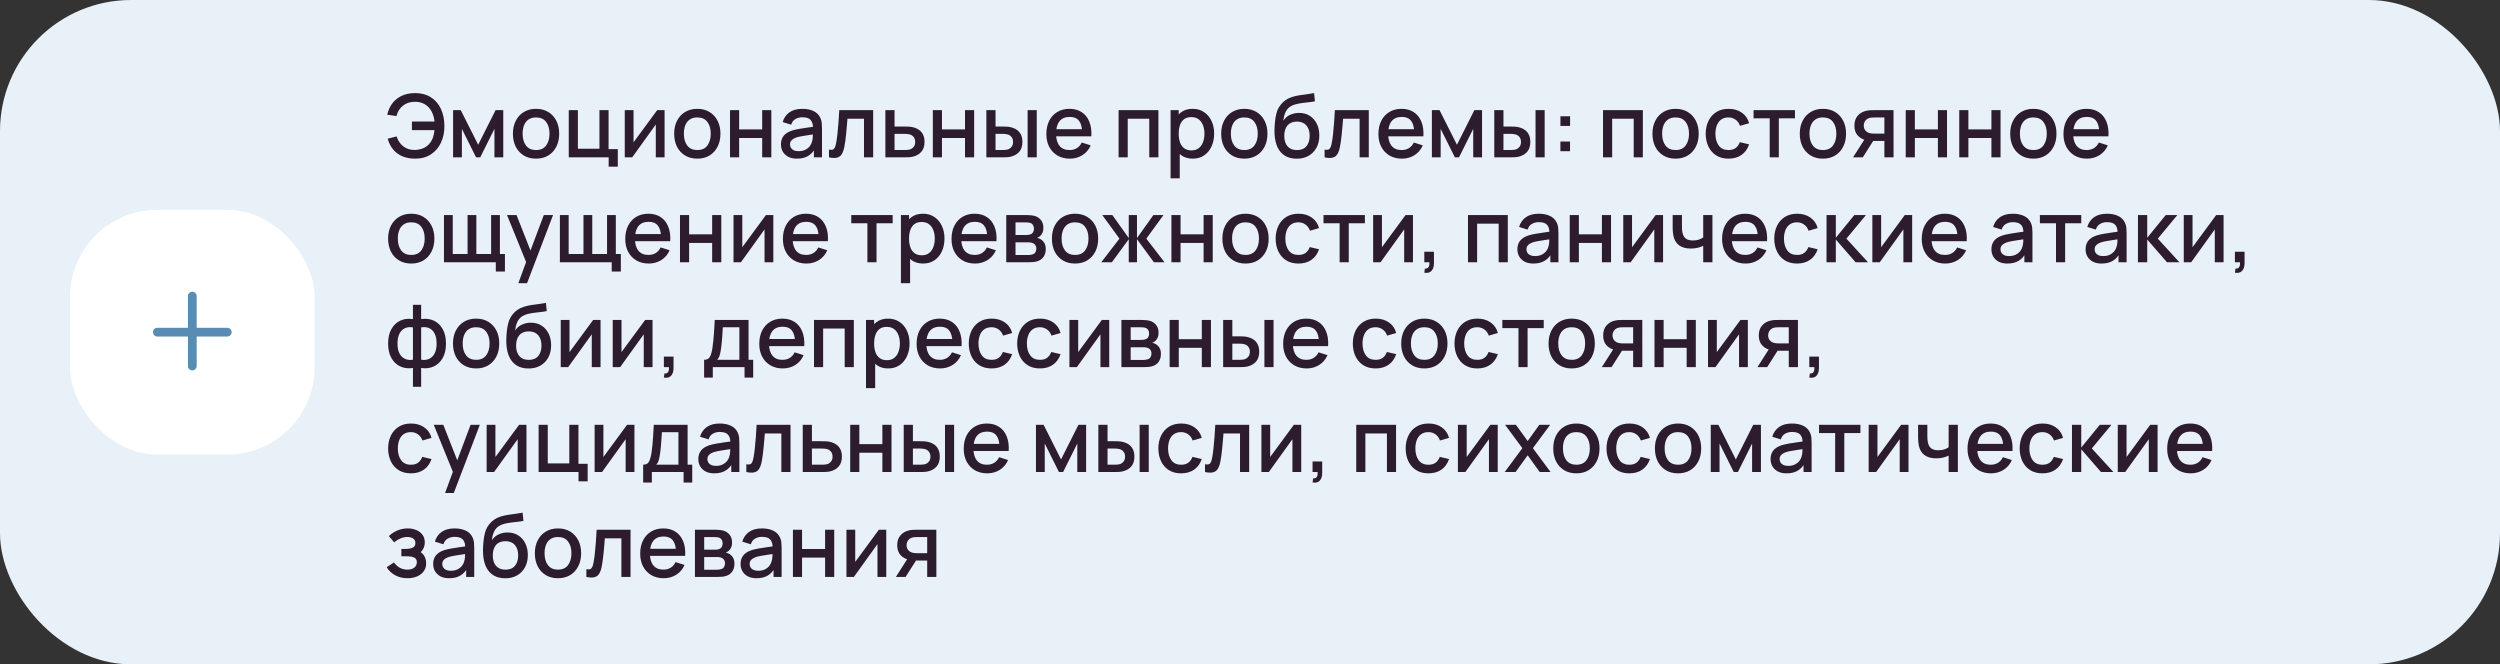 <?xml version="1.0" encoding="UTF-8"?> <svg xmlns="http://www.w3.org/2000/svg" width="572" height="152" viewBox="0 0 572 152" fill="none"><rect x="0" y="0" width="572" height="152" fill="#333333" stroke="none"/> <rect width="572" height="152" rx="30" fill="#E8F1F8"></rect> <rect x="16" y="48" width="56" height="56" rx="20" fill="white"></rect> <path fill-rule="evenodd" clip-rule="evenodd" d="M45 67.75C45 67.198 44.552 66.75 44 66.75C43.448 66.75 43 67.198 43 67.75V75H36C35.448 75 35 75.448 35 76C35 76.552 35.448 77 36 77H43V83.75C43 84.302 43.448 84.75 44 84.75C44.552 84.75 45 84.302 45 83.75V77H52C52.552 77 53 76.552 53 76C53 75.448 52.552 75 52 75H45V67.75Z" fill="#588CB3"></path> <path d="M94.99 36.3C93.93 36.3 92.977 36.13 92.13 35.79C91.29 35.443 90.577 34.93 89.99 34.25C89.41 33.57 88.98 32.73 88.7 31.73L90.75 31.21C91.037 32.15 91.54 32.907 92.26 33.48C92.987 34.047 93.857 34.323 94.87 34.31C95.57 34.297 96.23 34.163 96.85 33.91C97.47 33.65 97.98 33.25 98.38 32.71C98.72 32.27 98.963 31.803 99.11 31.31C99.263 30.817 99.363 30.307 99.41 29.78H94.25V27.81H99.42C99.327 26.91 99.09 26.12 98.71 25.44C98.337 24.76 97.827 24.23 97.18 23.85C96.54 23.463 95.77 23.277 94.87 23.29C93.803 23.303 92.907 23.603 92.18 24.19C91.453 24.77 90.963 25.557 90.71 26.55L88.6 26.25C88.96 24.677 89.697 23.46 90.81 22.6C91.93 21.733 93.323 21.3 94.99 21.3C96.39 21.3 97.587 21.617 98.58 22.25C99.573 22.877 100.333 23.753 100.86 24.88C101.393 26 101.667 27.307 101.68 28.8C101.693 30.2 101.437 31.467 100.91 32.6C100.39 33.733 99.627 34.633 98.62 35.3C97.62 35.967 96.41 36.3 94.99 36.3ZM103.667 36V25.2H105.417L109.407 33.12L113.387 25.2H115.147V36H113.127V29.48L109.877 36H108.927L105.677 29.48V36H103.667ZM122.645 36.3C121.565 36.3 120.628 36.057 119.835 35.57C119.041 35.083 118.428 34.413 117.995 33.56C117.568 32.7 117.355 31.71 117.355 30.59C117.355 29.463 117.575 28.473 118.015 27.62C118.455 26.76 119.071 26.093 119.865 25.62C120.658 25.14 121.585 24.9 122.645 24.9C123.725 24.9 124.661 25.143 125.455 25.63C126.248 26.117 126.861 26.787 127.295 27.64C127.728 28.493 127.945 29.477 127.945 30.59C127.945 31.717 127.725 32.71 127.285 33.57C126.851 34.423 126.238 35.093 125.445 35.58C124.651 36.06 123.718 36.3 122.645 36.3ZM122.645 34.33C123.678 34.33 124.448 33.983 124.955 33.29C125.468 32.59 125.725 31.69 125.725 30.59C125.725 29.463 125.465 28.563 124.945 27.89C124.431 27.21 123.665 26.87 122.645 26.87C121.945 26.87 121.368 27.03 120.915 27.35C120.461 27.663 120.125 28.1 119.905 28.66C119.685 29.213 119.575 29.857 119.575 30.59C119.575 31.723 119.835 32.63 120.355 33.31C120.875 33.99 121.638 34.33 122.645 34.33ZM139.262 38.13V36H130.132V25.2H132.222V34.03H137.152V25.2H139.242V34.12H141.352V38.13H139.262ZM152.055 25.2V36H150.045V28.49L144.645 36H142.945V25.2H144.955V32.56L150.365 25.2H152.055ZM159.539 36.3C158.459 36.3 157.523 36.057 156.729 35.57C155.936 35.083 155.323 34.413 154.889 33.56C154.463 32.7 154.249 31.71 154.249 30.59C154.249 29.463 154.469 28.473 154.909 27.62C155.349 26.76 155.966 26.093 156.759 25.62C157.553 25.14 158.479 24.9 159.539 24.9C160.619 24.9 161.556 25.143 162.349 25.63C163.143 26.117 163.756 26.787 164.189 27.64C164.623 28.493 164.839 29.477 164.839 30.59C164.839 31.717 164.619 32.71 164.179 33.57C163.746 34.423 163.133 35.093 162.339 35.58C161.546 36.06 160.613 36.3 159.539 36.3ZM159.539 34.33C160.573 34.33 161.343 33.983 161.849 33.29C162.363 32.59 162.619 31.69 162.619 30.59C162.619 29.463 162.359 28.563 161.839 27.89C161.326 27.21 160.559 26.87 159.539 26.87C158.839 26.87 158.263 27.03 157.809 27.35C157.356 27.663 157.019 28.1 156.799 28.66C156.579 29.213 156.469 29.857 156.469 30.59C156.469 31.723 156.729 32.63 157.249 33.31C157.769 33.99 158.533 34.33 159.539 34.33ZM167.027 36V25.2H169.117V29.61H174.387V25.2H176.477V36H174.387V31.58H169.117V36H167.027ZM182.333 36.3C181.533 36.3 180.863 36.153 180.323 35.86C179.783 35.56 179.373 35.167 179.093 34.68C178.819 34.187 178.683 33.647 178.683 33.06C178.683 32.513 178.779 32.033 178.973 31.62C179.166 31.207 179.453 30.857 179.833 30.57C180.213 30.277 180.679 30.04 181.233 29.86C181.713 29.72 182.256 29.597 182.863 29.49C183.469 29.383 184.106 29.283 184.773 29.19C185.446 29.097 186.113 29.003 186.773 28.91L186.013 29.33C186.026 28.483 185.846 27.857 185.473 27.45C185.106 27.037 184.473 26.83 183.573 26.83C183.006 26.83 182.486 26.963 182.013 27.23C181.539 27.49 181.209 27.923 181.023 28.53L179.073 27.93C179.339 27.003 179.846 26.267 180.593 25.72C181.346 25.173 182.346 24.9 183.593 24.9C184.559 24.9 185.399 25.067 186.113 25.4C186.833 25.727 187.359 26.247 187.693 26.96C187.866 27.313 187.973 27.687 188.013 28.08C188.053 28.473 188.073 28.897 188.073 29.35V36H186.223V33.53L186.583 33.85C186.136 34.677 185.566 35.293 184.873 35.7C184.186 36.1 183.339 36.3 182.333 36.3ZM182.703 34.59C183.296 34.59 183.806 34.487 184.233 34.28C184.659 34.067 185.003 33.797 185.263 33.47C185.523 33.143 185.693 32.803 185.773 32.45C185.886 32.13 185.949 31.77 185.963 31.37C185.983 30.97 185.993 30.65 185.993 30.41L186.673 30.66C186.013 30.76 185.413 30.85 184.873 30.93C184.333 31.01 183.843 31.09 183.403 31.17C182.969 31.243 182.583 31.333 182.243 31.44C181.956 31.54 181.699 31.66 181.473 31.8C181.253 31.94 181.076 32.11 180.943 32.31C180.816 32.51 180.753 32.753 180.753 33.04C180.753 33.32 180.823 33.58 180.963 33.82C181.103 34.053 181.316 34.24 181.603 34.38C181.889 34.52 182.256 34.59 182.703 34.59ZM189.67 36V34.23C190.07 34.303 190.373 34.293 190.58 34.2C190.793 34.1 190.95 33.92 191.05 33.66C191.156 33.4 191.246 33.063 191.32 32.65C191.433 32.043 191.53 31.353 191.61 30.58C191.696 29.8 191.773 28.957 191.84 28.05C191.906 27.143 191.966 26.193 192.02 25.2H199.78V36H197.68V27.17H193.9C193.86 27.697 193.813 28.257 193.76 28.85C193.713 29.437 193.66 30.02 193.6 30.6C193.54 31.18 193.476 31.723 193.41 32.23C193.343 32.737 193.273 33.17 193.2 33.53C193.066 34.25 192.87 34.823 192.61 35.25C192.356 35.67 191.996 35.94 191.53 36.06C191.063 36.187 190.443 36.167 189.67 36ZM202.574 36V25.2H204.674V28.95H206.804C207.11 28.95 207.437 28.957 207.784 28.97C208.137 28.983 208.44 29.017 208.694 29.07C209.274 29.19 209.774 29.39 210.194 29.67C210.62 29.95 210.95 30.323 211.184 30.79C211.417 31.25 211.534 31.817 211.534 32.49C211.534 33.43 211.287 34.18 210.794 34.74C210.307 35.293 209.647 35.667 208.814 35.86C208.547 35.92 208.23 35.96 207.864 35.98C207.504 35.993 207.174 36 206.874 36H202.574ZM204.674 34.32H206.994C207.16 34.32 207.35 34.313 207.564 34.3C207.777 34.287 207.974 34.257 208.154 34.21C208.474 34.117 208.76 33.927 209.014 33.64C209.267 33.353 209.394 32.97 209.394 32.49C209.394 31.997 209.267 31.603 209.014 31.31C208.767 31.017 208.454 30.827 208.074 30.74C207.894 30.693 207.71 30.663 207.524 30.65C207.337 30.637 207.16 30.63 206.994 30.63H204.674V34.32ZM213.433 36V25.2H215.523V29.61H220.793V25.2H222.883V36H220.793V31.58H215.523V36H213.433ZM225.679 36V25.2H227.779V28.95H229.199C229.506 28.95 229.836 28.957 230.189 28.97C230.542 28.983 230.842 29.017 231.089 29.07C231.669 29.19 232.172 29.39 232.599 29.67C233.026 29.95 233.352 30.323 233.579 30.79C233.812 31.25 233.929 31.817 233.929 32.49C233.929 33.43 233.686 34.18 233.199 34.74C232.712 35.293 232.052 35.667 231.219 35.86C230.952 35.92 230.636 35.96 230.269 35.98C229.909 35.993 229.576 36 229.269 36H225.679ZM227.779 34.32H229.389C229.562 34.32 229.756 34.313 229.969 34.3C230.182 34.287 230.379 34.257 230.559 34.21C230.872 34.117 231.156 33.927 231.409 33.64C231.662 33.353 231.789 32.97 231.789 32.49C231.789 31.997 231.662 31.603 231.409 31.31C231.162 31.017 230.849 30.827 230.469 30.74C230.296 30.693 230.112 30.663 229.919 30.65C229.732 30.637 229.556 30.63 229.389 30.63H227.779V34.32ZM235.119 36V25.2H237.209V36H235.119ZM244.795 36.3C243.722 36.3 242.779 36.067 241.965 35.6C241.159 35.127 240.529 34.47 240.075 33.63C239.629 32.783 239.405 31.803 239.405 30.69C239.405 29.51 239.625 28.487 240.065 27.62C240.512 26.753 241.132 26.083 241.925 25.61C242.719 25.137 243.642 24.9 244.695 24.9C245.795 24.9 246.732 25.157 247.505 25.67C248.279 26.177 248.855 26.9 249.235 27.84C249.622 28.78 249.775 29.897 249.695 31.19H247.605V30.43C247.592 29.177 247.352 28.25 246.885 27.65C246.425 27.05 245.722 26.75 244.775 26.75C243.729 26.75 242.942 27.08 242.415 27.74C241.889 28.4 241.625 29.353 241.625 30.6C241.625 31.787 241.889 32.707 242.415 33.36C242.942 34.007 243.702 34.33 244.695 34.33C245.349 34.33 245.912 34.183 246.385 33.89C246.865 33.59 247.239 33.163 247.505 32.61L249.555 33.26C249.135 34.227 248.499 34.977 247.645 35.51C246.792 36.037 245.842 36.3 244.795 36.3ZM240.945 31.19V29.56H248.655V31.19H240.945ZM255.933 36V25.2H265.043V36H262.953V27.17H258.023V36H255.933ZM272.908 36.3C271.874 36.3 271.008 36.05 270.308 35.55C269.608 35.043 269.078 34.36 268.718 33.5C268.358 32.64 268.178 31.67 268.178 30.59C268.178 29.51 268.354 28.54 268.708 27.68C269.068 26.82 269.594 26.143 270.288 25.65C270.988 25.15 271.848 24.9 272.868 24.9C273.881 24.9 274.754 25.15 275.488 25.65C276.228 26.143 276.798 26.82 277.198 27.68C277.598 28.533 277.798 29.503 277.798 30.59C277.798 31.67 277.598 32.643 277.198 33.51C276.804 34.37 276.241 35.05 275.508 35.55C274.781 36.05 273.914 36.3 272.908 36.3ZM267.828 40.8V25.2H269.688V32.97H269.928V40.8H267.828ZM272.618 34.41C273.284 34.41 273.834 34.24 274.268 33.9C274.708 33.56 275.034 33.103 275.248 32.53C275.468 31.95 275.578 31.303 275.578 30.59C275.578 29.883 275.468 29.243 275.248 28.67C275.034 28.097 274.704 27.64 274.258 27.3C273.811 26.96 273.241 26.79 272.548 26.79C271.894 26.79 271.354 26.95 270.928 27.27C270.508 27.59 270.194 28.037 269.988 28.61C269.788 29.183 269.688 29.843 269.688 30.59C269.688 31.337 269.788 31.997 269.988 32.57C270.188 33.143 270.504 33.593 270.938 33.92C271.371 34.247 271.931 34.41 272.618 34.41ZM284.695 36.3C283.615 36.3 282.679 36.057 281.885 35.57C281.092 35.083 280.479 34.413 280.045 33.56C279.619 32.7 279.405 31.71 279.405 30.59C279.405 29.463 279.625 28.473 280.065 27.62C280.505 26.76 281.122 26.093 281.915 25.62C282.709 25.14 283.635 24.9 284.695 24.9C285.775 24.9 286.712 25.143 287.505 25.63C288.299 26.117 288.912 26.787 289.345 27.64C289.779 28.493 289.995 29.477 289.995 30.59C289.995 31.717 289.775 32.71 289.335 33.57C288.902 34.423 288.289 35.093 287.495 35.58C286.702 36.06 285.769 36.3 284.695 36.3ZM284.695 34.33C285.729 34.33 286.499 33.983 287.005 33.29C287.519 32.59 287.775 31.69 287.775 30.59C287.775 29.463 287.515 28.563 286.995 27.89C286.482 27.21 285.715 26.87 284.695 26.87C283.995 26.87 283.419 27.03 282.965 27.35C282.512 27.663 282.175 28.1 281.955 28.66C281.735 29.213 281.625 29.857 281.625 30.59C281.625 31.723 281.885 32.63 282.405 33.31C282.925 33.99 283.689 34.33 284.695 34.33ZM296.633 36.31C295.606 36.303 294.733 36.08 294.013 35.64C293.293 35.2 292.73 34.567 292.323 33.74C291.923 32.907 291.69 31.903 291.623 30.73C291.59 30.163 291.593 29.537 291.633 28.85C291.673 28.157 291.746 27.487 291.853 26.84C291.966 26.193 292.11 25.653 292.283 25.22C292.476 24.74 292.74 24.3 293.073 23.9C293.406 23.493 293.773 23.153 294.173 22.88C294.6 22.587 295.073 22.36 295.593 22.2C296.113 22.033 296.656 21.903 297.223 21.81C297.796 21.717 298.373 21.637 298.953 21.57C299.54 21.497 300.11 21.407 300.663 21.3L300.863 23.17C300.496 23.257 300.063 23.327 299.563 23.38C299.07 23.433 298.556 23.493 298.023 23.56C297.496 23.627 296.993 23.72 296.513 23.84C296.033 23.96 295.616 24.13 295.263 24.35C294.763 24.657 294.38 25.103 294.113 25.69C293.853 26.277 293.696 26.913 293.643 27.6C294.056 26.973 294.583 26.523 295.223 26.25C295.863 25.97 296.526 25.83 297.213 25.83C298.173 25.83 299 26.057 299.693 26.51C300.393 26.963 300.93 27.58 301.303 28.36C301.676 29.14 301.863 30.023 301.863 31.01C301.863 32.077 301.643 33.01 301.203 33.81C300.77 34.603 300.16 35.223 299.373 35.67C298.586 36.11 297.673 36.323 296.633 36.31ZM296.743 34.34C297.703 34.34 298.426 34.043 298.913 33.45C299.406 32.857 299.653 32.067 299.653 31.08C299.653 30.067 299.4 29.27 298.893 28.69C298.386 28.11 297.67 27.82 296.743 27.82C295.803 27.82 295.083 28.11 294.583 28.69C294.09 29.27 293.843 30.067 293.843 31.08C293.843 32.107 294.093 32.907 294.593 33.48C295.093 34.053 295.81 34.34 296.743 34.34ZM303.068 36V34.23C303.468 34.303 303.771 34.293 303.978 34.2C304.191 34.1 304.348 33.92 304.448 33.66C304.555 33.4 304.645 33.063 304.718 32.65C304.831 32.043 304.928 31.353 305.008 30.58C305.095 29.8 305.171 28.957 305.238 28.05C305.305 27.143 305.365 26.193 305.418 25.2H313.178V36H311.078V27.17H307.298C307.258 27.697 307.211 28.257 307.158 28.85C307.111 29.437 307.058 30.02 306.998 30.6C306.938 31.18 306.875 31.723 306.808 32.23C306.741 32.737 306.671 33.17 306.598 33.53C306.465 34.25 306.268 34.823 306.008 35.25C305.755 35.67 305.395 35.94 304.928 36.06C304.461 36.187 303.841 36.167 303.068 36ZM320.772 36.3C319.699 36.3 318.755 36.067 317.942 35.6C317.135 35.127 316.505 34.47 316.052 33.63C315.605 32.783 315.382 31.803 315.382 30.69C315.382 29.51 315.602 28.487 316.042 27.62C316.489 26.753 317.109 26.083 317.902 25.61C318.695 25.137 319.619 24.9 320.672 24.9C321.772 24.9 322.709 25.157 323.482 25.67C324.255 26.177 324.832 26.9 325.212 27.84C325.599 28.78 325.752 29.897 325.672 31.19H323.582V30.43C323.569 29.177 323.329 28.25 322.862 27.65C322.402 27.05 321.699 26.75 320.752 26.75C319.705 26.75 318.919 27.08 318.392 27.74C317.865 28.4 317.602 29.353 317.602 30.6C317.602 31.787 317.865 32.707 318.392 33.36C318.919 34.007 319.679 34.33 320.672 34.33C321.325 34.33 321.889 34.183 322.362 33.89C322.842 33.59 323.215 33.163 323.482 32.61L325.532 33.26C325.112 34.227 324.475 34.977 323.622 35.51C322.769 36.037 321.819 36.3 320.772 36.3ZM316.922 31.19V29.56H324.632V31.19H316.922ZM327.613 36V25.2H329.363L333.353 33.12L337.333 25.2H339.093V36H337.073V29.48L333.823 36H332.873L329.623 29.48V36H327.613ZM341.89 36V25.2H343.99V28.95H345.41C345.717 28.95 346.047 28.957 346.4 28.97C346.753 28.983 347.053 29.017 347.3 29.07C347.88 29.19 348.383 29.39 348.81 29.67C349.237 29.95 349.563 30.323 349.79 30.79C350.023 31.25 350.14 31.817 350.14 32.49C350.14 33.43 349.897 34.18 349.41 34.74C348.923 35.293 348.263 35.667 347.43 35.86C347.163 35.92 346.847 35.96 346.48 35.98C346.12 35.993 345.787 36 345.48 36H341.89ZM343.99 34.32H345.6C345.773 34.32 345.967 34.313 346.18 34.3C346.393 34.287 346.59 34.257 346.77 34.21C347.083 34.117 347.367 33.927 347.62 33.64C347.873 33.353 348 32.97 348 32.49C348 31.997 347.873 31.603 347.62 31.31C347.373 31.017 347.06 30.827 346.68 30.74C346.507 30.693 346.323 30.663 346.13 30.65C345.943 30.637 345.767 30.63 345.6 30.63H343.99V34.32ZM351.33 36V25.2H353.42V36H351.33ZM357.016 34.6V32.39H359.226V34.6H357.016ZM357.026 28.81V26.6H359.236V28.81H357.026ZM366.773 36V25.2H375.883V36H373.793V27.17H368.863V36H366.773ZM383.367 36.3C382.287 36.3 381.351 36.057 380.557 35.57C379.764 35.083 379.151 34.413 378.717 33.56C378.291 32.7 378.077 31.71 378.077 30.59C378.077 29.463 378.297 28.473 378.737 27.62C379.177 26.76 379.794 26.093 380.587 25.62C381.381 25.14 382.307 24.9 383.367 24.9C384.447 24.9 385.384 25.143 386.177 25.63C386.971 26.117 387.584 26.787 388.017 27.64C388.451 28.493 388.667 29.477 388.667 30.59C388.667 31.717 388.447 32.71 388.007 33.57C387.574 34.423 386.961 35.093 386.167 35.58C385.374 36.06 384.441 36.3 383.367 36.3ZM383.367 34.33C384.401 34.33 385.171 33.983 385.677 33.29C386.191 32.59 386.447 31.69 386.447 30.59C386.447 29.463 386.187 28.563 385.667 27.89C385.154 27.21 384.387 26.87 383.367 26.87C382.667 26.87 382.091 27.03 381.637 27.35C381.184 27.663 380.847 28.1 380.627 28.66C380.407 29.213 380.297 29.857 380.297 30.59C380.297 31.723 380.557 32.63 381.077 33.31C381.597 33.99 382.361 34.33 383.367 34.33ZM395.485 36.3C394.378 36.3 393.438 36.053 392.665 35.56C391.892 35.067 391.298 34.39 390.885 33.53C390.478 32.67 390.272 31.693 390.265 30.6C390.272 29.487 390.485 28.503 390.905 27.65C391.325 26.79 391.925 26.117 392.705 25.63C393.485 25.143 394.422 24.9 395.515 24.9C396.695 24.9 397.702 25.193 398.535 25.78C399.375 26.367 399.928 27.17 400.195 28.19L398.115 28.79C397.908 28.183 397.568 27.713 397.095 27.38C396.628 27.04 396.092 26.87 395.485 26.87C394.798 26.87 394.235 27.033 393.795 27.36C393.355 27.68 393.028 28.12 392.815 28.68C392.602 29.24 392.492 29.88 392.485 30.6C392.492 31.713 392.745 32.613 393.245 33.3C393.752 33.987 394.498 34.33 395.485 34.33C396.158 34.33 396.702 34.177 397.115 33.87C397.535 33.557 397.855 33.11 398.075 32.53L400.195 33.03C399.842 34.083 399.258 34.893 398.445 35.46C397.632 36.02 396.645 36.3 395.485 36.3ZM404.905 36V27.08H401.215V25.2H410.685V27.08H406.995V36H404.905ZM417.078 36.3C415.998 36.3 415.062 36.057 414.268 35.57C413.475 35.083 412.862 34.413 412.428 33.56C412.002 32.7 411.788 31.71 411.788 30.59C411.788 29.463 412.008 28.473 412.448 27.62C412.888 26.76 413.505 26.093 414.298 25.62C415.092 25.14 416.018 24.9 417.078 24.9C418.158 24.9 419.095 25.143 419.888 25.63C420.682 26.117 421.295 26.787 421.728 27.64C422.162 28.493 422.378 29.477 422.378 30.59C422.378 31.717 422.158 32.71 421.718 33.57C421.285 34.423 420.672 35.093 419.878 35.58C419.085 36.06 418.152 36.3 417.078 36.3ZM417.078 34.33C418.112 34.33 418.882 33.983 419.388 33.29C419.902 32.59 420.158 31.69 420.158 30.59C420.158 29.463 419.898 28.563 419.378 27.89C418.865 27.21 418.098 26.87 417.078 26.87C416.378 26.87 415.802 27.03 415.348 27.35C414.895 27.663 414.558 28.1 414.338 28.66C414.118 29.213 414.008 29.857 414.008 30.59C414.008 31.723 414.268 32.63 414.788 33.31C415.308 33.99 416.072 34.33 417.078 34.33ZM431.146 36V32.25H429.006C428.752 32.25 428.449 32.24 428.096 32.22C427.749 32.2 427.422 32.163 427.116 32.11C426.309 31.963 425.636 31.613 425.096 31.06C424.556 30.5 424.286 29.73 424.286 28.75C424.286 27.803 424.539 27.043 425.046 26.47C425.559 25.89 426.209 25.517 426.996 25.35C427.336 25.27 427.682 25.227 428.036 25.22C428.396 25.207 428.699 25.2 428.946 25.2H433.236L433.246 36H431.146ZM423.976 36L426.706 31.73H428.916L426.206 36H423.976ZM428.826 30.57H431.146V26.88H428.826C428.679 26.88 428.499 26.887 428.286 26.9C428.072 26.913 427.866 26.95 427.666 27.01C427.459 27.07 427.259 27.177 427.066 27.33C426.879 27.483 426.726 27.68 426.606 27.92C426.486 28.153 426.426 28.423 426.426 28.73C426.426 29.19 426.556 29.57 426.816 29.87C427.076 30.163 427.386 30.357 427.746 30.45C427.939 30.503 428.132 30.537 428.326 30.55C428.519 30.563 428.686 30.57 428.826 30.57ZM436.031 36V25.2H438.121V29.61H443.391V25.2H445.481V36H443.391V31.58H438.121V36H436.031ZM448.277 36V25.2H450.367V29.61H455.637V25.2H457.727V36H455.637V31.58H450.367V36H448.277ZM465.223 36.3C464.143 36.3 463.206 36.057 462.413 35.57C461.619 35.083 461.006 34.413 460.573 33.56C460.146 32.7 459.933 31.71 459.933 30.59C459.933 29.463 460.153 28.473 460.593 27.62C461.033 26.76 461.649 26.093 462.443 25.62C463.236 25.14 464.163 24.9 465.223 24.9C466.303 24.9 467.239 25.143 468.033 25.63C468.826 26.117 469.439 26.787 469.873 27.64C470.306 28.493 470.523 29.477 470.523 30.59C470.523 31.717 470.303 32.71 469.863 33.57C469.429 34.423 468.816 35.093 468.023 35.58C467.229 36.06 466.296 36.3 465.223 36.3ZM465.223 34.33C466.256 34.33 467.026 33.983 467.533 33.29C468.046 32.59 468.303 31.69 468.303 30.59C468.303 29.463 468.043 28.563 467.523 27.89C467.009 27.21 466.243 26.87 465.223 26.87C464.523 26.87 463.946 27.03 463.493 27.35C463.039 27.663 462.703 28.1 462.483 28.66C462.263 29.213 462.153 29.857 462.153 30.59C462.153 31.723 462.413 32.63 462.933 33.31C463.453 33.99 464.216 34.33 465.223 34.33ZM477.51 36.3C476.437 36.3 475.494 36.067 474.68 35.6C473.874 35.127 473.244 34.47 472.79 33.63C472.344 32.783 472.12 31.803 472.12 30.69C472.12 29.51 472.34 28.487 472.78 27.62C473.227 26.753 473.847 26.083 474.64 25.61C475.434 25.137 476.357 24.9 477.41 24.9C478.51 24.9 479.447 25.157 480.22 25.67C480.994 26.177 481.57 26.9 481.95 27.84C482.337 28.78 482.49 29.897 482.41 31.19H480.32V30.43C480.307 29.177 480.067 28.25 479.6 27.65C479.14 27.05 478.437 26.75 477.49 26.75C476.444 26.75 475.657 27.08 475.13 27.74C474.604 28.4 474.34 29.353 474.34 30.6C474.34 31.787 474.604 32.707 475.13 33.36C475.657 34.007 476.417 34.33 477.41 34.33C478.064 34.33 478.627 34.183 479.1 33.89C479.58 33.59 479.954 33.163 480.22 32.61L482.27 33.26C481.85 34.227 481.214 34.977 480.36 35.51C479.507 36.037 478.557 36.3 477.51 36.3ZM473.66 31.19V29.56H481.37V31.19H473.66ZM94.09 60.3C93.01 60.3 92.073 60.057 91.28 59.57C90.487 59.083 89.873 58.413 89.44 57.56C89.013 56.7 88.8 55.71 88.8 54.59C88.8 53.463 89.02 52.473 89.46 51.62C89.9 50.76 90.517 50.093 91.31 49.62C92.103 49.14 93.03 48.9 94.09 48.9C95.17 48.9 96.107 49.143 96.9 49.63C97.693 50.117 98.307 50.787 98.74 51.64C99.173 52.493 99.39 53.477 99.39 54.59C99.39 55.717 99.17 56.71 98.73 57.57C98.297 58.423 97.683 59.093 96.89 59.58C96.097 60.06 95.163 60.3 94.09 60.3ZM94.09 58.33C95.123 58.33 95.893 57.983 96.4 57.29C96.913 56.59 97.17 55.69 97.17 54.59C97.17 53.463 96.91 52.563 96.39 51.89C95.877 51.21 95.11 50.87 94.09 50.87C93.39 50.87 92.813 51.03 92.36 51.35C91.907 51.663 91.57 52.1 91.35 52.66C91.13 53.213 91.02 53.857 91.02 54.59C91.02 55.723 91.28 56.63 91.8 57.31C92.32 57.99 93.083 58.33 94.09 58.33ZM113.438 62.13V60H101.578V49.2H103.588V58.12H106.978V49.2H108.988V58.12H112.368V49.2H114.378V58.12H115.528V62.13H113.438ZM118.594 64.8L120.684 59.11L120.714 60.79L116.004 49.2H118.184L121.704 58.15H121.064L124.424 49.2H126.544L120.584 64.8H118.594ZM139.961 62.13V60H128.101V49.2H130.111V58.12H133.501V49.2H135.511V58.12H138.891V49.2H140.901V58.12H142.051V62.13H139.961ZM148.448 60.3C147.374 60.3 146.431 60.067 145.618 59.6C144.811 59.127 144.181 58.47 143.728 57.63C143.281 56.783 143.058 55.803 143.058 54.69C143.058 53.51 143.278 52.487 143.718 51.62C144.164 50.753 144.784 50.083 145.578 49.61C146.371 49.137 147.294 48.9 148.348 48.9C149.448 48.9 150.384 49.157 151.158 49.67C151.931 50.177 152.508 50.9 152.888 51.84C153.274 52.78 153.428 53.897 153.348 55.19H151.258V54.43C151.244 53.177 151.004 52.25 150.538 51.65C150.078 51.05 149.374 50.75 148.428 50.75C147.381 50.75 146.594 51.08 146.068 51.74C145.541 52.4 145.278 53.353 145.278 54.6C145.278 55.787 145.541 56.707 146.068 57.36C146.594 58.007 147.354 58.33 148.348 58.33C149.001 58.33 149.564 58.183 150.038 57.89C150.518 57.59 150.891 57.163 151.158 56.61L153.208 57.26C152.788 58.227 152.151 58.977 151.298 59.51C150.444 60.037 149.494 60.3 148.448 60.3ZM144.598 55.19V53.56H152.308V55.19H144.598ZM155.581 60V49.2H157.671V53.61H162.941V49.2H165.031V60H162.941V55.58H157.671V60H155.581ZM176.938 49.2V60H174.928V52.49L169.528 60H167.828V49.2H169.838V56.56L175.248 49.2H176.938ZM184.522 60.3C183.449 60.3 182.505 60.067 181.692 59.6C180.885 59.127 180.255 58.47 179.802 57.63C179.355 56.783 179.132 55.803 179.132 54.69C179.132 53.51 179.352 52.487 179.792 51.62C180.239 50.753 180.859 50.083 181.652 49.61C182.445 49.137 183.369 48.9 184.422 48.9C185.522 48.9 186.459 49.157 187.232 49.67C188.005 50.177 188.582 50.9 188.962 51.84C189.349 52.78 189.502 53.897 189.422 55.19H187.332V54.43C187.319 53.177 187.079 52.25 186.612 51.65C186.152 51.05 185.449 50.75 184.502 50.75C183.455 50.75 182.669 51.08 182.142 51.74C181.615 52.4 181.352 53.353 181.352 54.6C181.352 55.787 181.615 56.707 182.142 57.36C182.669 58.007 183.429 58.33 184.422 58.33C185.075 58.33 185.639 58.183 186.112 57.89C186.592 57.59 186.965 57.163 187.232 56.61L189.282 57.26C188.862 58.227 188.225 58.977 187.372 59.51C186.519 60.037 185.569 60.3 184.522 60.3ZM180.672 55.19V53.56H188.382V55.19H180.672ZM198.46 60V51.08H194.77V49.2H204.24V51.08H200.55V60H198.46ZM211.208 60.3C210.175 60.3 209.308 60.05 208.608 59.55C207.908 59.043 207.378 58.36 207.018 57.5C206.658 56.64 206.478 55.67 206.478 54.59C206.478 53.51 206.655 52.54 207.008 51.68C207.368 50.82 207.895 50.143 208.588 49.65C209.288 49.15 210.148 48.9 211.168 48.9C212.182 48.9 213.055 49.15 213.788 49.65C214.528 50.143 215.098 50.82 215.498 51.68C215.898 52.533 216.098 53.503 216.098 54.59C216.098 55.67 215.898 56.643 215.498 57.51C215.105 58.37 214.542 59.05 213.808 59.55C213.082 60.05 212.215 60.3 211.208 60.3ZM206.128 64.8V49.2H207.988V56.97H208.228V64.8H206.128ZM210.918 58.41C211.585 58.41 212.135 58.24 212.568 57.9C213.008 57.56 213.335 57.103 213.548 56.53C213.768 55.95 213.878 55.303 213.878 54.59C213.878 53.883 213.768 53.243 213.548 52.67C213.335 52.097 213.005 51.64 212.558 51.3C212.112 50.96 211.542 50.79 210.848 50.79C210.195 50.79 209.655 50.95 209.228 51.27C208.808 51.59 208.495 52.037 208.288 52.61C208.088 53.183 207.988 53.843 207.988 54.59C207.988 55.337 208.088 55.997 208.288 56.57C208.488 57.143 208.805 57.593 209.238 57.92C209.672 58.247 210.232 58.41 210.918 58.41ZM223.096 60.3C222.023 60.3 221.08 60.067 220.266 59.6C219.46 59.127 218.83 58.47 218.376 57.63C217.93 56.783 217.706 55.803 217.706 54.69C217.706 53.51 217.926 52.487 218.366 51.62C218.813 50.753 219.433 50.083 220.226 49.61C221.02 49.137 221.943 48.9 222.996 48.9C224.096 48.9 225.033 49.157 225.806 49.67C226.58 50.177 227.156 50.9 227.536 51.84C227.923 52.78 228.076 53.897 227.996 55.19H225.906V54.43C225.893 53.177 225.653 52.25 225.186 51.65C224.726 51.05 224.023 50.75 223.076 50.75C222.03 50.75 221.243 51.08 220.716 51.74C220.19 52.4 219.926 53.353 219.926 54.6C219.926 55.787 220.19 56.707 220.716 57.36C221.243 58.007 222.003 58.33 222.996 58.33C223.65 58.33 224.213 58.183 224.686 57.89C225.166 57.59 225.54 57.163 225.806 56.61L227.856 57.26C227.436 58.227 226.8 58.977 225.946 59.51C225.093 60.037 224.143 60.3 223.096 60.3ZM219.246 55.19V53.56H226.956V55.19H219.246ZM230.23 60V49.2H234.98C235.293 49.2 235.607 49.22 235.92 49.26C236.233 49.293 236.51 49.343 236.75 49.41C237.297 49.563 237.763 49.87 238.15 50.33C238.537 50.783 238.73 51.39 238.73 52.15C238.73 52.583 238.663 52.95 238.53 53.25C238.397 53.543 238.213 53.797 237.98 54.01C237.873 54.103 237.76 54.187 237.64 54.26C237.52 54.333 237.4 54.39 237.28 54.43C237.527 54.47 237.77 54.557 238.01 54.69C238.377 54.883 238.677 55.163 238.91 55.53C239.15 55.89 239.27 56.373 239.27 56.98C239.27 57.707 239.093 58.317 238.74 58.81C238.387 59.297 237.887 59.63 237.24 59.81C236.987 59.883 236.7 59.933 236.38 59.96C236.067 59.987 235.753 60 235.44 60H230.23ZM232.35 58.35H235.31C235.45 58.35 235.61 58.337 235.79 58.31C235.97 58.283 236.13 58.247 236.27 58.2C236.57 58.107 236.783 57.937 236.91 57.69C237.043 57.443 237.11 57.18 237.11 56.9C237.11 56.52 237.01 56.217 236.81 55.99C236.61 55.757 236.357 55.607 236.05 55.54C235.917 55.493 235.77 55.467 235.61 55.46C235.45 55.453 235.313 55.45 235.2 55.45H232.35V58.35ZM232.35 53.77H234.69C234.883 53.77 235.08 53.76 235.28 53.74C235.48 53.713 235.653 53.67 235.8 53.61C236.06 53.51 236.253 53.343 236.38 53.11C236.507 52.87 236.57 52.61 236.57 52.33C236.57 52.023 236.5 51.75 236.36 51.51C236.22 51.27 236.01 51.103 235.73 51.01C235.537 50.943 235.313 50.907 235.06 50.9C234.813 50.887 234.657 50.88 234.59 50.88H232.35V53.77ZM245.965 60.3C244.885 60.3 243.948 60.057 243.155 59.57C242.362 59.083 241.748 58.413 241.315 57.56C240.888 56.7 240.675 55.71 240.675 54.59C240.675 53.463 240.895 52.473 241.335 51.62C241.775 50.76 242.392 50.093 243.185 49.62C243.978 49.14 244.905 48.9 245.965 48.9C247.045 48.9 247.982 49.143 248.775 49.63C249.568 50.117 250.182 50.787 250.615 51.64C251.048 52.493 251.265 53.477 251.265 54.59C251.265 55.717 251.045 56.71 250.605 57.57C250.172 58.423 249.558 59.093 248.765 59.58C247.972 60.06 247.038 60.3 245.965 60.3ZM245.965 58.33C246.998 58.33 247.768 57.983 248.275 57.29C248.788 56.59 249.045 55.69 249.045 54.59C249.045 53.463 248.785 52.563 248.265 51.89C247.752 51.21 246.985 50.87 245.965 50.87C245.265 50.87 244.688 51.03 244.235 51.35C243.782 51.663 243.445 52.1 243.225 52.66C243.005 53.213 242.895 53.857 242.895 54.59C242.895 55.723 243.155 56.63 243.675 57.31C244.195 57.99 244.958 58.33 245.965 58.33ZM251.97 60L256.13 54.6L252.2 49.2H254.5L258.26 54.47V49.2H260.14V54.47L263.9 49.2H266.21L262.28 54.6L266.44 60H264.01L260.14 54.73V60H258.26V54.73L254.4 60H251.97ZM268.023 60V49.2H270.113V53.61H275.383V49.2H277.473V60H275.383V55.58H270.113V60H268.023ZM284.969 60.3C283.889 60.3 282.952 60.057 282.159 59.57C281.366 59.083 280.752 58.413 280.319 57.56C279.892 56.7 279.679 55.71 279.679 54.59C279.679 53.463 279.899 52.473 280.339 51.62C280.779 50.76 281.396 50.093 282.189 49.62C282.982 49.14 283.909 48.9 284.969 48.9C286.049 48.9 286.986 49.143 287.779 49.63C288.572 50.117 289.186 50.787 289.619 51.64C290.052 52.493 290.269 53.477 290.269 54.59C290.269 55.717 290.049 56.71 289.609 57.57C289.176 58.423 288.562 59.093 287.769 59.58C286.976 60.06 286.042 60.3 284.969 60.3ZM284.969 58.33C286.002 58.33 286.772 57.983 287.279 57.29C287.792 56.59 288.049 55.69 288.049 54.59C288.049 53.463 287.789 52.563 287.269 51.89C286.756 51.21 285.989 50.87 284.969 50.87C284.269 50.87 283.692 51.03 283.239 51.35C282.786 51.663 282.449 52.1 282.229 52.66C282.009 53.213 281.899 53.857 281.899 54.59C281.899 55.723 282.159 56.63 282.679 57.31C283.199 57.99 283.962 58.33 284.969 58.33ZM297.086 60.3C295.98 60.3 295.04 60.053 294.266 59.56C293.493 59.067 292.9 58.39 292.486 57.53C292.08 56.67 291.873 55.693 291.866 54.6C291.873 53.487 292.086 52.503 292.506 51.65C292.926 50.79 293.526 50.117 294.306 49.63C295.086 49.143 296.023 48.9 297.116 48.9C298.296 48.9 299.303 49.193 300.136 49.78C300.976 50.367 301.53 51.17 301.796 52.19L299.716 52.79C299.51 52.183 299.17 51.713 298.696 51.38C298.23 51.04 297.693 50.87 297.086 50.87C296.4 50.87 295.836 51.033 295.396 51.36C294.956 51.68 294.63 52.12 294.416 52.68C294.203 53.24 294.093 53.88 294.086 54.6C294.093 55.713 294.346 56.613 294.846 57.3C295.353 57.987 296.1 58.33 297.086 58.33C297.76 58.33 298.303 58.177 298.716 57.87C299.136 57.557 299.456 57.11 299.676 56.53L301.796 57.03C301.443 58.083 300.86 58.893 300.046 59.46C299.233 60.02 298.246 60.3 297.086 60.3ZM306.506 60V51.08H302.816V49.2H312.286V51.08H308.596V60H306.506ZM323.285 49.2V60H321.275V52.49L315.875 60H314.175V49.2H316.185V56.56L321.595 49.2H323.285ZM325.88 62.39L326.01 61.46C326.296 61.48 326.52 61.427 326.68 61.3C326.84 61.173 326.946 60.997 327 60.77C327.053 60.543 327.063 60.287 327.03 60H325.88V57.59H328.09V60.2C328.09 60.987 327.9 61.58 327.52 61.98C327.146 62.38 326.6 62.517 325.88 62.39ZM335.874 60V49.2H344.984V60H342.894V51.17H337.964V60H335.874ZM350.829 60.3C350.029 60.3 349.359 60.153 348.819 59.86C348.279 59.56 347.869 59.167 347.589 58.68C347.316 58.187 347.179 57.647 347.179 57.06C347.179 56.513 347.276 56.033 347.469 55.62C347.662 55.207 347.949 54.857 348.329 54.57C348.709 54.277 349.176 54.04 349.729 53.86C350.209 53.72 350.752 53.597 351.359 53.49C351.966 53.383 352.602 53.283 353.269 53.19C353.942 53.097 354.609 53.003 355.269 52.91L354.509 53.33C354.522 52.483 354.342 51.857 353.969 51.45C353.602 51.037 352.969 50.83 352.069 50.83C351.502 50.83 350.982 50.963 350.509 51.23C350.036 51.49 349.706 51.923 349.519 52.53L347.569 51.93C347.836 51.003 348.342 50.267 349.089 49.72C349.842 49.173 350.842 48.9 352.089 48.9C353.056 48.9 353.896 49.067 354.609 49.4C355.329 49.727 355.856 50.247 356.189 50.96C356.362 51.313 356.469 51.687 356.509 52.08C356.549 52.473 356.569 52.897 356.569 53.35V60H354.719V57.53L355.079 57.85C354.632 58.677 354.062 59.293 353.369 59.7C352.682 60.1 351.836 60.3 350.829 60.3ZM351.199 58.59C351.792 58.59 352.302 58.487 352.729 58.28C353.156 58.067 353.499 57.797 353.759 57.47C354.019 57.143 354.189 56.803 354.269 56.45C354.382 56.13 354.446 55.77 354.459 55.37C354.479 54.97 354.489 54.65 354.489 54.41L355.169 54.66C354.509 54.76 353.909 54.85 353.369 54.93C352.829 55.01 352.339 55.09 351.899 55.17C351.466 55.243 351.079 55.333 350.739 55.44C350.452 55.54 350.196 55.66 349.969 55.8C349.749 55.94 349.572 56.11 349.439 56.31C349.312 56.51 349.249 56.753 349.249 57.04C349.249 57.32 349.319 57.58 349.459 57.82C349.599 58.053 349.812 58.24 350.099 58.38C350.386 58.52 350.752 58.59 351.199 58.59ZM359.156 60V49.2H361.246V53.61H366.516V49.2H368.606V60H366.516V55.58H361.246V60H359.156ZM380.512 49.2V60H378.502V52.49L373.102 60H371.402V49.2H373.412V56.56L378.822 49.2H380.512ZM389.696 60V56.24C389.33 56.427 388.9 56.58 388.406 56.7C387.913 56.813 387.393 56.87 386.846 56.87C385.74 56.87 384.85 56.623 384.176 56.13C383.51 55.63 383.076 54.91 382.876 53.97C382.823 53.69 382.783 53.403 382.756 53.11C382.73 52.81 382.713 52.537 382.706 52.29C382.706 52.043 382.706 51.86 382.706 51.74V49.2H384.826V51.74C384.826 51.913 384.833 52.143 384.846 52.43C384.86 52.71 384.896 52.983 384.956 53.25C385.083 53.85 385.336 54.297 385.716 54.59C386.096 54.877 386.633 55.02 387.326 55.02C387.826 55.02 388.276 54.957 388.676 54.83C389.083 54.697 389.423 54.527 389.696 54.32V49.2H391.806V60H389.696ZM399.405 60.3C398.332 60.3 397.388 60.067 396.575 59.6C395.768 59.127 395.138 58.47 394.685 57.63C394.238 56.783 394.015 55.803 394.015 54.69C394.015 53.51 394.235 52.487 394.675 51.62C395.122 50.753 395.742 50.083 396.535 49.61C397.328 49.137 398.252 48.9 399.305 48.9C400.405 48.9 401.342 49.157 402.115 49.67C402.888 50.177 403.465 50.9 403.845 51.84C404.232 52.78 404.385 53.897 404.305 55.19H402.215V54.43C402.202 53.177 401.962 52.25 401.495 51.65C401.035 51.05 400.332 50.75 399.385 50.75C398.338 50.75 397.552 51.08 397.025 51.74C396.498 52.4 396.235 53.353 396.235 54.6C396.235 55.787 396.498 56.707 397.025 57.36C397.552 58.007 398.312 58.33 399.305 58.33C399.958 58.33 400.522 58.183 400.995 57.89C401.475 57.59 401.848 57.163 402.115 56.61L404.165 57.26C403.745 58.227 403.108 58.977 402.255 59.51C401.402 60.037 400.452 60.3 399.405 60.3ZM395.555 55.19V53.56H403.265V55.19H395.555ZM411.168 60.3C410.062 60.3 409.122 60.053 408.348 59.56C407.575 59.067 406.982 58.39 406.568 57.53C406.162 56.67 405.955 55.693 405.948 54.6C405.955 53.487 406.168 52.503 406.588 51.65C407.008 50.79 407.608 50.117 408.388 49.63C409.168 49.143 410.105 48.9 411.198 48.9C412.378 48.9 413.385 49.193 414.218 49.78C415.058 50.367 415.612 51.17 415.878 52.19L413.798 52.79C413.592 52.183 413.252 51.713 412.778 51.38C412.312 51.04 411.775 50.87 411.168 50.87C410.482 50.87 409.918 51.033 409.478 51.36C409.038 51.68 408.712 52.12 408.498 52.68C408.285 53.24 408.175 53.88 408.168 54.6C408.175 55.713 408.428 56.613 408.928 57.3C409.435 57.987 410.182 58.33 411.168 58.33C411.842 58.33 412.385 58.177 412.798 57.87C413.218 57.557 413.538 57.11 413.758 56.53L415.878 57.03C415.525 58.083 414.942 58.893 414.128 59.46C413.315 60.02 412.328 60.3 411.168 60.3ZM417.906 60L417.916 49.2H420.036V54.4L424.276 49.2H426.936L422.456 54.6L427.396 60H424.556L420.036 54.8V60H417.906ZM437.504 49.2V60H435.494V52.49L430.094 60H428.394V49.2H430.404V56.56L435.814 49.2H437.504ZM445.088 60.3C444.015 60.3 443.072 60.067 442.258 59.6C441.452 59.127 440.822 58.47 440.368 57.63C439.922 56.783 439.698 55.803 439.698 54.69C439.698 53.51 439.918 52.487 440.358 51.62C440.805 50.753 441.425 50.083 442.218 49.61C443.012 49.137 443.935 48.9 444.988 48.9C446.088 48.9 447.025 49.157 447.798 49.67C448.572 50.177 449.148 50.9 449.528 51.84C449.915 52.78 450.068 53.897 449.988 55.19H447.898V54.43C447.885 53.177 447.645 52.25 447.178 51.65C446.718 51.05 446.015 50.75 445.068 50.75C444.022 50.75 443.235 51.08 442.708 51.74C442.182 52.4 441.918 53.353 441.918 54.6C441.918 55.787 442.182 56.707 442.708 57.36C443.235 58.007 443.995 58.33 444.988 58.33C445.642 58.33 446.205 58.183 446.678 57.89C447.158 57.59 447.532 57.163 447.798 56.61L449.848 57.26C449.428 58.227 448.792 58.977 447.938 59.51C447.085 60.037 446.135 60.3 445.088 60.3ZM441.238 55.19V53.56H448.948V55.19H441.238ZM459.286 60.3C458.486 60.3 457.816 60.153 457.276 59.86C456.736 59.56 456.326 59.167 456.046 58.68C455.773 58.187 455.636 57.647 455.636 57.06C455.636 56.513 455.733 56.033 455.926 55.62C456.119 55.207 456.406 54.857 456.786 54.57C457.166 54.277 457.633 54.04 458.186 53.86C458.666 53.72 459.209 53.597 459.816 53.49C460.423 53.383 461.059 53.283 461.726 53.19C462.399 53.097 463.066 53.003 463.726 52.91L462.966 53.33C462.979 52.483 462.799 51.857 462.426 51.45C462.059 51.037 461.426 50.83 460.526 50.83C459.959 50.83 459.439 50.963 458.966 51.23C458.493 51.49 458.163 51.923 457.976 52.53L456.026 51.93C456.293 51.003 456.799 50.267 457.546 49.72C458.299 49.173 459.299 48.9 460.546 48.9C461.513 48.9 462.353 49.067 463.066 49.4C463.786 49.727 464.313 50.247 464.646 50.96C464.819 51.313 464.926 51.687 464.966 52.08C465.006 52.473 465.026 52.897 465.026 53.35V60H463.176V57.53L463.536 57.85C463.089 58.677 462.519 59.293 461.826 59.7C461.139 60.1 460.293 60.3 459.286 60.3ZM459.656 58.59C460.249 58.59 460.759 58.487 461.186 58.28C461.613 58.067 461.956 57.797 462.216 57.47C462.476 57.143 462.646 56.803 462.726 56.45C462.839 56.13 462.903 55.77 462.916 55.37C462.936 54.97 462.946 54.65 462.946 54.41L463.626 54.66C462.966 54.76 462.366 54.85 461.826 54.93C461.286 55.01 460.796 55.09 460.356 55.17C459.923 55.243 459.536 55.333 459.196 55.44C458.909 55.54 458.653 55.66 458.426 55.8C458.206 55.94 458.029 56.11 457.896 56.31C457.769 56.51 457.706 56.753 457.706 57.04C457.706 57.32 457.776 57.58 457.916 57.82C458.056 58.053 458.269 58.24 458.556 58.38C458.843 58.52 459.209 58.59 459.656 58.59ZM470.413 60V51.08H466.723V49.2H476.193V51.08H472.503V60H470.413ZM480.829 60.3C480.029 60.3 479.359 60.153 478.819 59.86C478.279 59.56 477.869 59.167 477.589 58.68C477.316 58.187 477.179 57.647 477.179 57.06C477.179 56.513 477.276 56.033 477.469 55.62C477.662 55.207 477.949 54.857 478.329 54.57C478.709 54.277 479.176 54.04 479.729 53.86C480.209 53.72 480.752 53.597 481.359 53.49C481.966 53.383 482.602 53.283 483.269 53.19C483.942 53.097 484.609 53.003 485.269 52.91L484.509 53.33C484.522 52.483 484.342 51.857 483.969 51.45C483.602 51.037 482.969 50.83 482.069 50.83C481.502 50.83 480.982 50.963 480.509 51.23C480.036 51.49 479.706 51.923 479.519 52.53L477.569 51.93C477.836 51.003 478.342 50.267 479.089 49.72C479.842 49.173 480.842 48.9 482.089 48.9C483.056 48.9 483.896 49.067 484.609 49.4C485.329 49.727 485.856 50.247 486.189 50.96C486.362 51.313 486.469 51.687 486.509 52.08C486.549 52.473 486.569 52.897 486.569 53.35V60H484.719V57.53L485.079 57.85C484.632 58.677 484.062 59.293 483.369 59.7C482.682 60.1 481.836 60.3 480.829 60.3ZM481.199 58.59C481.792 58.59 482.302 58.487 482.729 58.28C483.156 58.067 483.499 57.797 483.759 57.47C484.019 57.143 484.189 56.803 484.269 56.45C484.382 56.13 484.446 55.77 484.459 55.37C484.479 54.97 484.489 54.65 484.489 54.41L485.169 54.66C484.509 54.76 483.909 54.85 483.369 54.93C482.829 55.01 482.339 55.09 481.899 55.17C481.466 55.243 481.079 55.333 480.739 55.44C480.452 55.54 480.196 55.66 479.969 55.8C479.749 55.94 479.572 56.11 479.439 56.31C479.312 56.51 479.249 56.753 479.249 57.04C479.249 57.32 479.319 57.58 479.459 57.82C479.599 58.053 479.812 58.24 480.099 58.38C480.386 58.52 480.752 58.59 481.199 58.59ZM489.156 60L489.166 49.2H491.286V54.4L495.526 49.2H498.186L493.706 54.6L498.646 60H495.806L491.286 54.8V60H489.156ZM508.754 49.2V60H506.744V52.49L501.344 60H499.644V49.2H501.654V56.56L507.064 49.2H508.754ZM511.348 62.39L511.478 61.46C511.765 61.48 511.988 61.427 512.148 61.3C512.308 61.173 512.415 60.997 512.468 60.77C512.522 60.543 512.532 60.287 512.498 60H511.348V57.59H513.558V60.2C513.558 60.987 513.368 61.58 512.988 61.98C512.615 62.38 512.068 62.517 511.348 62.39ZM94.48 88.5V84.19C93.427 84.357 92.47 84.243 91.61 83.85C90.75 83.457 90.067 82.817 89.56 81.93C89.053 81.043 88.8 79.937 88.8 78.61C88.8 77.283 89.053 76.173 89.56 75.28C90.067 74.387 90.75 73.743 91.61 73.35C92.47 72.957 93.427 72.843 94.48 73.01V69.74H96.36V73.01C97.413 72.843 98.37 72.957 99.23 73.35C100.09 73.743 100.773 74.387 101.28 75.28C101.787 76.173 102.04 77.283 102.04 78.61C102.04 79.937 101.787 81.043 101.28 81.93C100.773 82.817 100.09 83.457 99.23 83.85C98.37 84.243 97.413 84.357 96.36 84.19V88.5H94.48ZM94.48 82.3V74.91C93.94 74.817 93.45 74.833 93.01 74.96C92.577 75.087 92.207 75.31 91.9 75.63C91.593 75.943 91.357 76.353 91.19 76.86C91.023 77.36 90.94 77.943 90.94 78.61C90.94 79.277 91.023 79.86 91.19 80.36C91.363 80.86 91.607 81.27 91.92 81.59C92.24 81.903 92.617 82.123 93.05 82.25C93.483 82.37 93.96 82.387 94.48 82.3ZM96.36 82.3C96.88 82.387 97.357 82.37 97.79 82.25C98.223 82.13 98.597 81.913 98.91 81.6C99.23 81.287 99.473 80.88 99.64 80.38C99.813 79.873 99.9 79.283 99.9 78.61C99.9 77.93 99.817 77.34 99.65 76.84C99.483 76.333 99.247 75.923 98.94 75.61C98.633 75.29 98.26 75.07 97.82 74.95C97.387 74.83 96.9 74.817 96.36 74.91V82.3ZM108.934 84.3C107.854 84.3 106.917 84.057 106.124 83.57C105.33 83.083 104.717 82.413 104.284 81.56C103.857 80.7 103.644 79.71 103.644 78.59C103.644 77.463 103.864 76.473 104.304 75.62C104.744 74.76 105.36 74.093 106.154 73.62C106.947 73.14 107.874 72.9 108.934 72.9C110.014 72.9 110.95 73.143 111.744 73.63C112.537 74.117 113.15 74.787 113.584 75.64C114.017 76.493 114.234 77.477 114.234 78.59C114.234 79.717 114.014 80.71 113.574 81.57C113.14 82.423 112.527 83.093 111.734 83.58C110.94 84.06 110.007 84.3 108.934 84.3ZM108.934 82.33C109.967 82.33 110.737 81.983 111.244 81.29C111.757 80.59 112.014 79.69 112.014 78.59C112.014 77.463 111.754 76.563 111.234 75.89C110.72 75.21 109.954 74.87 108.934 74.87C108.234 74.87 107.657 75.03 107.204 75.35C106.75 75.663 106.414 76.1 106.194 76.66C105.974 77.213 105.864 77.857 105.864 78.59C105.864 79.723 106.124 80.63 106.644 81.31C107.164 81.99 107.927 82.33 108.934 82.33ZM120.871 84.31C119.845 84.303 118.971 84.08 118.251 83.64C117.531 83.2 116.968 82.567 116.561 81.74C116.161 80.907 115.928 79.903 115.861 78.73C115.828 78.163 115.831 77.537 115.871 76.85C115.911 76.157 115.985 75.487 116.091 74.84C116.205 74.193 116.348 73.653 116.521 73.22C116.715 72.74 116.978 72.3 117.311 71.9C117.645 71.493 118.011 71.153 118.411 70.88C118.838 70.587 119.311 70.36 119.831 70.2C120.351 70.033 120.895 69.903 121.461 69.81C122.035 69.717 122.611 69.637 123.191 69.57C123.778 69.497 124.348 69.407 124.901 69.3L125.101 71.17C124.735 71.257 124.301 71.327 123.801 71.38C123.308 71.433 122.795 71.493 122.261 71.56C121.735 71.627 121.231 71.72 120.751 71.84C120.271 71.96 119.855 72.13 119.501 72.35C119.001 72.657 118.618 73.103 118.351 73.69C118.091 74.277 117.935 74.913 117.881 75.6C118.295 74.973 118.821 74.523 119.461 74.25C120.101 73.97 120.765 73.83 121.451 73.83C122.411 73.83 123.238 74.057 123.931 74.51C124.631 74.963 125.168 75.58 125.541 76.36C125.915 77.14 126.101 78.023 126.101 79.01C126.101 80.077 125.881 81.01 125.441 81.81C125.008 82.603 124.398 83.223 123.611 83.67C122.825 84.11 121.911 84.323 120.871 84.31ZM120.981 82.34C121.941 82.34 122.665 82.043 123.151 81.45C123.645 80.857 123.891 80.067 123.891 79.08C123.891 78.067 123.638 77.27 123.131 76.69C122.625 76.11 121.908 75.82 120.981 75.82C120.041 75.82 119.321 76.11 118.821 76.69C118.328 77.27 118.081 78.067 118.081 79.08C118.081 80.107 118.331 80.907 118.831 81.48C119.331 82.053 120.048 82.34 120.981 82.34ZM137.406 73.2V84H135.396V76.49L129.996 84H128.296V73.2H130.306V80.56L135.716 73.2H137.406ZM149.301 73.2V84H147.291V76.49L141.891 84H140.191V73.2H142.201V80.56L147.611 73.2H149.301ZM151.895 86.39L152.025 85.46C152.312 85.48 152.535 85.427 152.695 85.3C152.855 85.173 152.962 84.997 153.015 84.77C153.069 84.543 153.079 84.287 153.045 84H151.895V81.59H154.105V84.2C154.105 84.987 153.915 85.58 153.535 85.98C153.162 86.38 152.615 86.517 151.895 86.39ZM161.1 86.4V82.32C161.693 82.32 162.117 82.123 162.37 81.73C162.63 81.33 162.837 80.653 162.99 79.7C163.083 79.12 163.16 78.503 163.22 77.85C163.287 77.197 163.343 76.49 163.39 75.73C163.437 74.963 163.483 74.12 163.53 73.2H171.27V82.32H172.33V86.4H170.35V84H163.09V86.4H161.1ZM164.09 82.32H169.17V74.88H165.39C165.363 75.32 165.333 75.773 165.3 76.24C165.273 76.707 165.24 77.17 165.2 77.63C165.167 78.09 165.127 78.53 165.08 78.95C165.033 79.37 164.98 79.75 164.92 80.09C164.84 80.617 164.743 81.057 164.63 81.41C164.523 81.763 164.343 82.067 164.09 82.32ZM179.112 84.3C178.039 84.3 177.095 84.067 176.282 83.6C175.475 83.127 174.845 82.47 174.392 81.63C173.945 80.783 173.722 79.803 173.722 78.69C173.722 77.51 173.942 76.487 174.382 75.62C174.829 74.753 175.449 74.083 176.242 73.61C177.035 73.137 177.959 72.9 179.012 72.9C180.112 72.9 181.049 73.157 181.822 73.67C182.595 74.177 183.172 74.9 183.552 75.84C183.939 76.78 184.092 77.897 184.012 79.19H181.922V78.43C181.909 77.177 181.669 76.25 181.202 75.65C180.742 75.05 180.039 74.75 179.092 74.75C178.045 74.75 177.259 75.08 176.732 75.74C176.205 76.4 175.942 77.353 175.942 78.6C175.942 79.787 176.205 80.707 176.732 81.36C177.259 82.007 178.019 82.33 179.012 82.33C179.665 82.33 180.229 82.183 180.702 81.89C181.182 81.59 181.555 81.163 181.822 80.61L183.872 81.26C183.452 82.227 182.815 82.977 181.962 83.51C181.109 84.037 180.159 84.3 179.112 84.3ZM175.262 79.19V77.56H182.972V79.19H175.262ZM186.245 84V73.2H195.355V84H193.265V75.17H188.335V84H186.245ZM203.22 84.3C202.187 84.3 201.32 84.05 200.62 83.55C199.92 83.043 199.39 82.36 199.03 81.5C198.67 80.64 198.49 79.67 198.49 78.59C198.49 77.51 198.667 76.54 199.02 75.68C199.38 74.82 199.907 74.143 200.6 73.65C201.3 73.15 202.16 72.9 203.18 72.9C204.193 72.9 205.067 73.15 205.8 73.65C206.54 74.143 207.11 74.82 207.51 75.68C207.91 76.533 208.11 77.503 208.11 78.59C208.11 79.67 207.91 80.643 207.51 81.51C207.117 82.37 206.553 83.05 205.82 83.55C205.093 84.05 204.227 84.3 203.22 84.3ZM198.14 88.8V73.2H200V80.97H200.24V88.8H198.14ZM202.93 82.41C203.597 82.41 204.147 82.24 204.58 81.9C205.02 81.56 205.347 81.103 205.56 80.53C205.78 79.95 205.89 79.303 205.89 78.59C205.89 77.883 205.78 77.243 205.56 76.67C205.347 76.097 205.017 75.64 204.57 75.3C204.123 74.96 203.553 74.79 202.86 74.79C202.207 74.79 201.667 74.95 201.24 75.27C200.82 75.59 200.507 76.037 200.3 76.61C200.1 77.183 200 77.843 200 78.59C200 79.337 200.1 79.997 200.3 80.57C200.5 81.143 200.817 81.593 201.25 81.92C201.683 82.247 202.243 82.41 202.93 82.41ZM215.108 84.3C214.035 84.3 213.091 84.067 212.278 83.6C211.471 83.127 210.841 82.47 210.388 81.63C209.941 80.783 209.718 79.803 209.718 78.69C209.718 77.51 209.938 76.487 210.378 75.62C210.825 74.753 211.445 74.083 212.238 73.61C213.031 73.137 213.955 72.9 215.008 72.9C216.108 72.9 217.045 73.157 217.818 73.67C218.591 74.177 219.168 74.9 219.548 75.84C219.935 76.78 220.088 77.897 220.008 79.19H217.918V78.43C217.905 77.177 217.665 76.25 217.198 75.65C216.738 75.05 216.035 74.75 215.088 74.75C214.041 74.75 213.255 75.08 212.728 75.74C212.201 76.4 211.938 77.353 211.938 78.6C211.938 79.787 212.201 80.707 212.728 81.36C213.255 82.007 214.015 82.33 215.008 82.33C215.661 82.33 216.225 82.183 216.698 81.89C217.178 81.59 217.551 81.163 217.818 80.61L219.868 81.26C219.448 82.227 218.811 82.977 217.958 83.51C217.105 84.037 216.155 84.3 215.108 84.3ZM211.258 79.19V77.56H218.968V79.19H211.258ZM226.872 84.3C225.765 84.3 224.825 84.053 224.052 83.56C223.278 83.067 222.685 82.39 222.272 81.53C221.865 80.67 221.658 79.693 221.652 78.6C221.658 77.487 221.872 76.503 222.292 75.65C222.712 74.79 223.312 74.117 224.092 73.63C224.872 73.143 225.808 72.9 226.902 72.9C228.082 72.9 229.088 73.193 229.922 73.78C230.762 74.367 231.315 75.17 231.582 76.19L229.502 76.79C229.295 76.183 228.955 75.713 228.482 75.38C228.015 75.04 227.478 74.87 226.872 74.87C226.185 74.87 225.622 75.033 225.182 75.36C224.742 75.68 224.415 76.12 224.202 76.68C223.988 77.24 223.878 77.88 223.872 78.6C223.878 79.713 224.132 80.613 224.632 81.3C225.138 81.987 225.885 82.33 226.872 82.33C227.545 82.33 228.088 82.177 228.502 81.87C228.922 81.557 229.242 81.11 229.462 80.53L231.582 81.03C231.228 82.083 230.645 82.893 229.832 83.46C229.018 84.02 228.032 84.3 226.872 84.3ZM237.946 84.3C236.839 84.3 235.899 84.053 235.126 83.56C234.352 83.067 233.759 82.39 233.346 81.53C232.939 80.67 232.732 79.693 232.726 78.6C232.732 77.487 232.946 76.503 233.366 75.65C233.786 74.79 234.386 74.117 235.166 73.63C235.946 73.143 236.882 72.9 237.976 72.9C239.156 72.9 240.162 73.193 240.996 73.78C241.836 74.367 242.389 75.17 242.656 76.19L240.576 76.79C240.369 76.183 240.029 75.713 239.556 75.38C239.089 75.04 238.552 74.87 237.946 74.87C237.259 74.87 236.696 75.033 236.256 75.36C235.816 75.68 235.489 76.12 235.276 76.68C235.062 77.24 234.952 77.88 234.946 78.6C234.952 79.713 235.206 80.613 235.706 81.3C236.212 81.987 236.959 82.33 237.946 82.33C238.619 82.33 239.162 82.177 239.576 81.87C239.996 81.557 240.316 81.11 240.536 80.53L242.656 81.03C242.302 82.083 241.719 82.893 240.906 83.46C240.092 84.02 239.106 84.3 237.946 84.3ZM253.793 73.2V84H251.783V76.49L246.383 84H244.683V73.2H246.693V80.56L252.103 73.2H253.793ZM256.578 84V73.2H261.328C261.641 73.2 261.954 73.22 262.268 73.26C262.581 73.293 262.858 73.343 263.098 73.41C263.644 73.563 264.111 73.87 264.498 74.33C264.884 74.783 265.078 75.39 265.078 76.15C265.078 76.583 265.011 76.95 264.878 77.25C264.744 77.543 264.561 77.797 264.328 78.01C264.221 78.103 264.108 78.187 263.988 78.26C263.868 78.333 263.748 78.39 263.628 78.43C263.874 78.47 264.118 78.557 264.358 78.69C264.724 78.883 265.024 79.163 265.258 79.53C265.498 79.89 265.618 80.373 265.618 80.98C265.618 81.707 265.441 82.317 265.088 82.81C264.734 83.297 264.234 83.63 263.588 83.81C263.334 83.883 263.048 83.933 262.728 83.96C262.414 83.987 262.101 84 261.788 84H256.578ZM258.698 82.35H261.658C261.798 82.35 261.958 82.337 262.138 82.31C262.318 82.283 262.478 82.247 262.618 82.2C262.918 82.107 263.131 81.937 263.258 81.69C263.391 81.443 263.458 81.18 263.458 80.9C263.458 80.52 263.358 80.217 263.158 79.99C262.958 79.757 262.704 79.607 262.398 79.54C262.264 79.493 262.118 79.467 261.958 79.46C261.798 79.453 261.661 79.45 261.548 79.45H258.698V82.35ZM258.698 77.77H261.038C261.231 77.77 261.428 77.76 261.628 77.74C261.828 77.713 262.001 77.67 262.148 77.61C262.408 77.51 262.601 77.343 262.728 77.11C262.854 76.87 262.918 76.61 262.918 76.33C262.918 76.023 262.848 75.75 262.708 75.51C262.568 75.27 262.358 75.103 262.078 75.01C261.884 74.943 261.661 74.907 261.408 74.9C261.161 74.887 261.004 74.88 260.938 74.88H258.698V77.77ZM267.613 84V73.2H269.703V77.61H274.973V73.2H277.063V84H274.973V79.58H269.703V84H267.613ZM279.859 84V73.2H281.959V76.95H283.379C283.685 76.95 284.015 76.957 284.369 76.97C284.722 76.983 285.022 77.017 285.269 77.07C285.849 77.19 286.352 77.39 286.779 77.67C287.205 77.95 287.532 78.323 287.759 78.79C287.992 79.25 288.109 79.817 288.109 80.49C288.109 81.43 287.865 82.18 287.379 82.74C286.892 83.293 286.232 83.667 285.399 83.86C285.132 83.92 284.815 83.96 284.449 83.98C284.089 83.993 283.755 84 283.449 84H279.859ZM281.959 82.32H283.569C283.742 82.32 283.935 82.313 284.149 82.3C284.362 82.287 284.559 82.257 284.739 82.21C285.052 82.117 285.335 81.927 285.589 81.64C285.842 81.353 285.969 80.97 285.969 80.49C285.969 79.997 285.842 79.603 285.589 79.31C285.342 79.017 285.029 78.827 284.649 78.74C284.475 78.693 284.292 78.663 284.099 78.65C283.912 78.637 283.735 78.63 283.569 78.63H281.959V82.32ZM289.299 84V73.2H291.389V84H289.299ZM298.975 84.3C297.902 84.3 296.958 84.067 296.145 83.6C295.338 83.127 294.708 82.47 294.255 81.63C293.808 80.783 293.585 79.803 293.585 78.69C293.585 77.51 293.805 76.487 294.245 75.62C294.692 74.753 295.312 74.083 296.105 73.61C296.898 73.137 297.822 72.9 298.875 72.9C299.975 72.9 300.912 73.157 301.685 73.67C302.458 74.177 303.035 74.9 303.415 75.84C303.802 76.78 303.955 77.897 303.875 79.19H301.785V78.43C301.772 77.177 301.532 76.25 301.065 75.65C300.605 75.05 299.902 74.75 298.955 74.75C297.908 74.75 297.122 75.08 296.595 75.74C296.068 76.4 295.805 77.353 295.805 78.6C295.805 79.787 296.068 80.707 296.595 81.36C297.122 82.007 297.882 82.33 298.875 82.33C299.528 82.33 300.092 82.183 300.565 81.89C301.045 81.59 301.418 81.163 301.685 80.61L303.735 81.26C303.315 82.227 302.678 82.977 301.825 83.51C300.972 84.037 300.022 84.3 298.975 84.3ZM295.125 79.19V77.56H302.835V79.19H295.125ZM314.743 84.3C313.636 84.3 312.696 84.053 311.923 83.56C311.149 83.067 310.556 82.39 310.143 81.53C309.736 80.67 309.529 79.693 309.523 78.6C309.529 77.487 309.743 76.503 310.163 75.65C310.583 74.79 311.183 74.117 311.963 73.63C312.743 73.143 313.679 72.9 314.773 72.9C315.953 72.9 316.959 73.193 317.793 73.78C318.633 74.367 319.186 75.17 319.453 76.19L317.373 76.79C317.166 76.183 316.826 75.713 316.353 75.38C315.886 75.04 315.349 74.87 314.743 74.87C314.056 74.87 313.493 75.033 313.053 75.36C312.613 75.68 312.286 76.12 312.073 76.68C311.859 77.24 311.749 77.88 311.743 78.6C311.749 79.713 312.003 80.613 312.503 81.3C313.009 81.987 313.756 82.33 314.743 82.33C315.416 82.33 315.959 82.177 316.373 81.87C316.793 81.557 317.113 81.11 317.333 80.53L319.453 81.03C319.099 82.083 318.516 82.893 317.703 83.46C316.889 84.02 315.903 84.3 314.743 84.3ZM325.887 84.3C324.807 84.3 323.87 84.057 323.077 83.57C322.284 83.083 321.67 82.413 321.237 81.56C320.81 80.7 320.597 79.71 320.597 78.59C320.597 77.463 320.817 76.473 321.257 75.62C321.697 74.76 322.314 74.093 323.107 73.62C323.9 73.14 324.827 72.9 325.887 72.9C326.967 72.9 327.904 73.143 328.697 73.63C329.49 74.117 330.104 74.787 330.537 75.64C330.97 76.493 331.187 77.477 331.187 78.59C331.187 79.717 330.967 80.71 330.527 81.57C330.094 82.423 329.48 83.093 328.687 83.58C327.894 84.06 326.96 84.3 325.887 84.3ZM325.887 82.33C326.92 82.33 327.69 81.983 328.197 81.29C328.71 80.59 328.967 79.69 328.967 78.59C328.967 77.463 328.707 76.563 328.187 75.89C327.674 75.21 326.907 74.87 325.887 74.87C325.187 74.87 324.61 75.03 324.157 75.35C323.704 75.663 323.367 76.1 323.147 76.66C322.927 77.213 322.817 77.857 322.817 78.59C322.817 79.723 323.077 80.63 323.597 81.31C324.117 81.99 324.88 82.33 325.887 82.33ZM338.004 84.3C336.898 84.3 335.958 84.053 335.184 83.56C334.411 83.067 333.818 82.39 333.404 81.53C332.998 80.67 332.791 79.693 332.784 78.6C332.791 77.487 333.004 76.503 333.424 75.65C333.844 74.79 334.444 74.117 335.224 73.63C336.004 73.143 336.941 72.9 338.034 72.9C339.214 72.9 340.221 73.193 341.054 73.78C341.894 74.367 342.448 75.17 342.714 76.19L340.634 76.79C340.428 76.183 340.088 75.713 339.614 75.38C339.148 75.04 338.611 74.87 338.004 74.87C337.318 74.87 336.754 75.033 336.314 75.36C335.874 75.68 335.548 76.12 335.334 76.68C335.121 77.24 335.011 77.88 335.004 78.6C335.011 79.713 335.264 80.613 335.764 81.3C336.271 81.987 337.018 82.33 338.004 82.33C338.678 82.33 339.221 82.177 339.634 81.87C340.054 81.557 340.374 81.11 340.594 80.53L342.714 81.03C342.361 82.083 341.778 82.893 340.964 83.46C340.151 84.02 339.164 84.3 338.004 84.3ZM347.424 84V75.08H343.734V73.2H353.204V75.08H349.514V84H347.424ZM359.598 84.3C358.518 84.3 357.581 84.057 356.788 83.57C355.994 83.083 355.381 82.413 354.948 81.56C354.521 80.7 354.308 79.71 354.308 78.59C354.308 77.463 354.528 76.473 354.968 75.62C355.408 74.76 356.024 74.093 356.818 73.62C357.611 73.14 358.538 72.9 359.598 72.9C360.678 72.9 361.614 73.143 362.408 73.63C363.201 74.117 363.814 74.787 364.248 75.64C364.681 76.493 364.898 77.477 364.898 78.59C364.898 79.717 364.678 80.71 364.238 81.57C363.804 82.423 363.191 83.093 362.398 83.58C361.604 84.06 360.671 84.3 359.598 84.3ZM359.598 82.33C360.631 82.33 361.401 81.983 361.908 81.29C362.421 80.59 362.678 79.69 362.678 78.59C362.678 77.463 362.418 76.563 361.898 75.89C361.384 75.21 360.618 74.87 359.598 74.87C358.898 74.87 358.321 75.03 357.868 75.35C357.414 75.663 357.078 76.1 356.858 76.66C356.638 77.213 356.528 77.857 356.528 78.59C356.528 79.723 356.788 80.63 357.308 81.31C357.828 81.99 358.591 82.33 359.598 82.33ZM373.665 84V80.25H371.525C371.272 80.25 370.969 80.24 370.615 80.22C370.269 80.2 369.942 80.163 369.635 80.11C368.829 79.963 368.155 79.613 367.615 79.06C367.075 78.5 366.805 77.73 366.805 76.75C366.805 75.803 367.059 75.043 367.565 74.47C368.079 73.89 368.729 73.517 369.515 73.35C369.855 73.27 370.202 73.227 370.555 73.22C370.915 73.207 371.219 73.2 371.465 73.2H375.755L375.765 84H373.665ZM366.495 84L369.225 79.73H371.435L368.725 84H366.495ZM371.345 78.57H373.665V74.88H371.345C371.199 74.88 371.019 74.887 370.805 74.9C370.592 74.913 370.385 74.95 370.185 75.01C369.979 75.07 369.779 75.177 369.585 75.33C369.399 75.483 369.245 75.68 369.125 75.92C369.005 76.153 368.945 76.423 368.945 76.73C368.945 77.19 369.075 77.57 369.335 77.87C369.595 78.163 369.905 78.357 370.265 78.45C370.459 78.503 370.652 78.537 370.845 78.55C371.039 78.563 371.205 78.57 371.345 78.57ZM378.55 84V73.2H380.64V77.61H385.91V73.2H388V84H385.91V79.58H380.64V84H378.55ZM399.906 73.2V84H397.896V76.49L392.496 84H390.796V73.2H392.806V80.56L398.216 73.2H399.906ZM409.271 84V80.25H407.131C406.877 80.25 406.574 80.24 406.221 80.22C405.874 80.2 405.547 80.163 405.241 80.11C404.434 79.963 403.761 79.613 403.221 79.06C402.681 78.5 402.411 77.73 402.411 76.75C402.411 75.803 402.664 75.043 403.171 74.47C403.684 73.89 404.334 73.517 405.121 73.35C405.461 73.27 405.807 73.227 406.161 73.22C406.521 73.207 406.824 73.2 407.071 73.2H411.361L411.371 84H409.271ZM402.101 84L404.831 79.73H407.041L404.331 84H402.101ZM406.951 78.57H409.271V74.88H406.951C406.804 74.88 406.624 74.887 406.411 74.9C406.197 74.913 405.991 74.95 405.791 75.01C405.584 75.07 405.384 75.177 405.191 75.33C405.004 75.483 404.851 75.68 404.731 75.92C404.611 76.153 404.551 76.423 404.551 76.73C404.551 77.19 404.681 77.57 404.941 77.87C405.201 78.163 405.511 78.357 405.871 78.45C406.064 78.503 406.257 78.537 406.451 78.55C406.644 78.563 406.811 78.57 406.951 78.57ZM413.966 86.39L414.096 85.46C414.382 85.48 414.606 85.427 414.766 85.3C414.926 85.173 415.032 84.997 415.086 84.77C415.139 84.543 415.149 84.287 415.116 84H413.966V81.59H416.176V84.2C416.176 84.987 415.986 85.58 415.606 85.98C415.232 86.38 414.686 86.517 413.966 86.39ZM94.02 108.3C92.913 108.3 91.973 108.053 91.2 107.56C90.427 107.067 89.833 106.39 89.42 105.53C89.013 104.67 88.807 103.693 88.8 102.6C88.807 101.487 89.02 100.503 89.44 99.65C89.86 98.79 90.46 98.117 91.24 97.63C92.02 97.143 92.957 96.9 94.05 96.9C95.23 96.9 96.237 97.193 97.07 97.78C97.91 98.367 98.463 99.17 98.73 100.19L96.65 100.79C96.443 100.183 96.103 99.713 95.63 99.38C95.163 99.04 94.627 98.87 94.02 98.87C93.333 98.87 92.77 99.033 92.33 99.36C91.89 99.68 91.563 100.12 91.35 100.68C91.137 101.24 91.027 101.88 91.02 102.6C91.027 103.713 91.28 104.613 91.78 105.3C92.287 105.987 93.033 106.33 94.02 106.33C94.693 106.33 95.237 106.177 95.65 105.87C96.07 105.557 96.39 105.11 96.61 104.53L98.73 105.03C98.377 106.083 97.793 106.893 96.98 107.46C96.167 108.02 95.18 108.3 94.02 108.3ZM101.837 112.8L103.927 107.11L103.957 108.79L99.247 97.2H101.427L104.947 106.15H104.307L107.667 97.2H109.787L103.827 112.8H101.837ZM120.453 97.2V108H118.443V100.49L113.043 108H111.343V97.2H113.353V104.56L118.763 97.2H120.453ZM132.368 110.13V108H123.238V97.2H125.328V106.03H130.258V97.2H132.348V106.12H134.458V110.13H132.368ZM145.16 97.2V108H143.15V100.49L137.75 108H136.05V97.2H138.06V104.56L143.47 97.2H145.16ZM147.155 110.4V106.32C147.748 106.32 148.171 106.123 148.425 105.73C148.685 105.33 148.891 104.653 149.045 103.7C149.138 103.12 149.215 102.503 149.275 101.85C149.341 101.197 149.398 100.49 149.445 99.73C149.491 98.963 149.538 98.12 149.585 97.2H157.325V106.32H158.385V110.4H156.405V108H149.145V110.4H147.155ZM150.145 106.32H155.225V98.88H151.445C151.418 99.32 151.388 99.773 151.355 100.24C151.328 100.707 151.295 101.17 151.255 101.63C151.221 102.09 151.181 102.53 151.135 102.95C151.088 103.37 151.035 103.75 150.975 104.09C150.895 104.617 150.798 105.057 150.685 105.41C150.578 105.763 150.398 106.067 150.145 106.32ZM163.427 108.3C162.627 108.3 161.957 108.153 161.417 107.86C160.877 107.56 160.467 107.167 160.187 106.68C159.913 106.187 159.777 105.647 159.777 105.06C159.777 104.513 159.873 104.033 160.067 103.62C160.26 103.207 160.547 102.857 160.927 102.57C161.307 102.277 161.773 102.04 162.327 101.86C162.807 101.72 163.35 101.597 163.957 101.49C164.563 101.383 165.2 101.283 165.867 101.19C166.54 101.097 167.207 101.003 167.867 100.91L167.107 101.33C167.12 100.483 166.94 99.857 166.567 99.45C166.2 99.037 165.567 98.83 164.667 98.83C164.1 98.83 163.58 98.963 163.107 99.23C162.633 99.49 162.303 99.923 162.117 100.53L160.167 99.93C160.433 99.003 160.94 98.267 161.687 97.72C162.44 97.173 163.44 96.9 164.687 96.9C165.653 96.9 166.493 97.067 167.207 97.4C167.927 97.727 168.453 98.247 168.787 98.96C168.96 99.313 169.067 99.687 169.107 100.08C169.147 100.473 169.167 100.897 169.167 101.35V108H167.317V105.53L167.677 105.85C167.23 106.677 166.66 107.293 165.967 107.7C165.28 108.1 164.433 108.3 163.427 108.3ZM163.797 106.59C164.39 106.59 164.9 106.487 165.327 106.28C165.753 106.067 166.097 105.797 166.357 105.47C166.617 105.143 166.787 104.803 166.867 104.45C166.98 104.13 167.043 103.77 167.057 103.37C167.077 102.97 167.087 102.65 167.087 102.41L167.767 102.66C167.107 102.76 166.507 102.85 165.967 102.93C165.427 103.01 164.937 103.09 164.497 103.17C164.063 103.243 163.677 103.333 163.337 103.44C163.05 103.54 162.793 103.66 162.567 103.8C162.347 103.94 162.17 104.11 162.037 104.31C161.91 104.51 161.847 104.753 161.847 105.04C161.847 105.32 161.917 105.58 162.057 105.82C162.197 106.053 162.41 106.24 162.697 106.38C162.983 106.52 163.35 106.59 163.797 106.59ZM170.763 108V106.23C171.163 106.303 171.467 106.293 171.673 106.2C171.887 106.1 172.043 105.92 172.143 105.66C172.25 105.4 172.34 105.063 172.413 104.65C172.527 104.043 172.623 103.353 172.703 102.58C172.79 101.8 172.867 100.957 172.933 100.05C173 99.143 173.06 98.193 173.113 97.2H180.873V108H178.773V99.17H174.993C174.953 99.697 174.907 100.257 174.853 100.85C174.807 101.437 174.753 102.02 174.693 102.6C174.633 103.18 174.57 103.723 174.503 104.23C174.437 104.737 174.367 105.17 174.293 105.53C174.16 106.25 173.963 106.823 173.703 107.25C173.45 107.67 173.09 107.94 172.623 108.06C172.157 108.187 171.537 108.167 170.763 108ZM183.667 108V97.2H185.767V100.95H187.897C188.204 100.95 188.531 100.957 188.877 100.97C189.231 100.983 189.534 101.017 189.787 101.07C190.367 101.19 190.867 101.39 191.287 101.67C191.714 101.95 192.044 102.323 192.277 102.79C192.511 103.25 192.627 103.817 192.627 104.49C192.627 105.43 192.381 106.18 191.887 106.74C191.401 107.293 190.741 107.667 189.907 107.86C189.641 107.92 189.324 107.96 188.957 107.98C188.597 107.993 188.267 108 187.967 108H183.667ZM185.767 106.32H188.087C188.254 106.32 188.444 106.313 188.657 106.3C188.871 106.287 189.067 106.257 189.247 106.21C189.567 106.117 189.854 105.927 190.107 105.64C190.361 105.353 190.487 104.97 190.487 104.49C190.487 103.997 190.361 103.603 190.107 103.31C189.861 103.017 189.547 102.827 189.167 102.74C188.987 102.693 188.804 102.663 188.617 102.65C188.431 102.637 188.254 102.63 188.087 102.63H185.767V106.32ZM194.527 108V97.2H196.617V101.61H201.887V97.2H203.977V108H201.887V103.58H196.617V108H194.527ZM206.773 108V97.2H208.873V100.95H210.293C210.599 100.95 210.929 100.957 211.283 100.97C211.636 100.983 211.936 101.017 212.183 101.07C212.763 101.19 213.266 101.39 213.693 101.67C214.119 101.95 214.446 102.323 214.673 102.79C214.906 103.25 215.023 103.817 215.023 104.49C215.023 105.43 214.779 106.18 214.293 106.74C213.806 107.293 213.146 107.667 212.313 107.86C212.046 107.92 211.729 107.96 211.363 107.98C211.003 107.993 210.669 108 210.363 108H206.773ZM208.873 106.32H210.483C210.656 106.32 210.849 106.313 211.063 106.3C211.276 106.287 211.473 106.257 211.653 106.21C211.966 106.117 212.249 105.927 212.503 105.64C212.756 105.353 212.883 104.97 212.883 104.49C212.883 103.997 212.756 103.603 212.503 103.31C212.256 103.017 211.943 102.827 211.563 102.74C211.389 102.693 211.206 102.663 211.013 102.65C210.826 102.637 210.649 102.63 210.483 102.63H208.873V106.32ZM216.213 108V97.2H218.303V108H216.213ZM225.889 108.3C224.816 108.3 223.873 108.067 223.059 107.6C222.253 107.127 221.623 106.47 221.169 105.63C220.723 104.783 220.499 103.803 220.499 102.69C220.499 101.51 220.719 100.487 221.159 99.62C221.606 98.753 222.226 98.083 223.019 97.61C223.813 97.137 224.736 96.9 225.789 96.9C226.889 96.9 227.826 97.157 228.599 97.67C229.373 98.177 229.949 98.9 230.329 99.84C230.716 100.78 230.869 101.897 230.789 103.19H228.699V102.43C228.686 101.177 228.446 100.25 227.979 99.65C227.519 99.05 226.816 98.75 225.869 98.75C224.823 98.75 224.036 99.08 223.509 99.74C222.983 100.4 222.719 101.353 222.719 102.6C222.719 103.787 222.983 104.707 223.509 105.36C224.036 106.007 224.796 106.33 225.789 106.33C226.443 106.33 227.006 106.183 227.479 105.89C227.959 105.59 228.333 105.163 228.599 104.61L230.649 105.26C230.229 106.227 229.593 106.977 228.739 107.51C227.886 108.037 226.936 108.3 225.889 108.3ZM222.039 103.19V101.56H229.749V103.19H222.039ZM237.027 108V97.2H238.777L242.767 105.12L246.747 97.2H248.507V108H246.487V101.48L243.237 108H242.287L239.037 101.48V108H237.027ZM251.304 108V97.2H253.404V100.95H254.824C255.131 100.95 255.461 100.957 255.814 100.97C256.167 100.983 256.467 101.017 256.714 101.07C257.294 101.19 257.797 101.39 258.224 101.67C258.651 101.95 258.977 102.323 259.204 102.79C259.437 103.25 259.554 103.817 259.554 104.49C259.554 105.43 259.311 106.18 258.824 106.74C258.337 107.293 257.677 107.667 256.844 107.86C256.577 107.92 256.261 107.96 255.894 107.98C255.534 107.993 255.201 108 254.894 108H251.304ZM253.404 106.32H255.014C255.187 106.32 255.381 106.313 255.594 106.3C255.807 106.287 256.004 106.257 256.184 106.21C256.497 106.117 256.781 105.927 257.034 105.64C257.287 105.353 257.414 104.97 257.414 104.49C257.414 103.997 257.287 103.603 257.034 103.31C256.787 103.017 256.474 102.827 256.094 102.74C255.921 102.693 255.737 102.663 255.544 102.65C255.357 102.637 255.181 102.63 255.014 102.63H253.404V106.32ZM260.744 108V97.2H262.834V108H260.744ZM270.25 108.3C269.144 108.3 268.204 108.053 267.43 107.56C266.657 107.067 266.064 106.39 265.65 105.53C265.244 104.67 265.037 103.693 265.03 102.6C265.037 101.487 265.25 100.503 265.67 99.65C266.09 98.79 266.69 98.117 267.47 97.63C268.25 97.143 269.187 96.9 270.28 96.9C271.46 96.9 272.467 97.193 273.3 97.78C274.14 98.367 274.694 99.17 274.96 100.19L272.88 100.79C272.674 100.183 272.334 99.713 271.86 99.38C271.394 99.04 270.857 98.87 270.25 98.87C269.564 98.87 269 99.033 268.56 99.36C268.12 99.68 267.794 100.12 267.58 100.68C267.367 101.24 267.257 101.88 267.25 102.6C267.257 103.713 267.51 104.613 268.01 105.3C268.517 105.987 269.264 106.33 270.25 106.33C270.924 106.33 271.467 106.177 271.88 105.87C272.3 105.557 272.62 105.11 272.84 104.53L274.96 105.03C274.607 106.083 274.024 106.893 273.21 107.46C272.397 108.02 271.41 108.3 270.25 108.3ZM275.705 108V106.23C276.105 106.303 276.408 106.293 276.615 106.2C276.828 106.1 276.985 105.92 277.085 105.66C277.191 105.4 277.281 105.063 277.355 104.65C277.468 104.043 277.565 103.353 277.645 102.58C277.731 101.8 277.808 100.957 277.875 100.05C277.941 99.143 278.001 98.193 278.055 97.2H285.815V108H283.715V99.17H279.935C279.895 99.697 279.848 100.257 279.795 100.85C279.748 101.437 279.695 102.02 279.635 102.6C279.575 103.18 279.511 103.723 279.445 104.23C279.378 104.737 279.308 105.17 279.235 105.53C279.101 106.25 278.905 106.823 278.645 107.25C278.391 107.67 278.031 107.94 277.565 108.06C277.098 108.187 276.478 108.167 275.705 108ZM297.719 97.2V108H295.709V100.49L290.309 108H288.609V97.2H290.619V104.56L296.029 97.2H297.719ZM300.313 110.39L300.443 109.46C300.73 109.48 300.953 109.427 301.113 109.3C301.273 109.173 301.38 108.997 301.433 108.77C301.487 108.543 301.497 108.287 301.463 108H300.313V105.59H302.523V108.2C302.523 108.987 302.333 109.58 301.953 109.98C301.58 110.38 301.033 110.517 300.313 110.39ZM310.308 108V97.2H319.418V108H317.328V99.17H312.398V108H310.308ZM326.833 108.3C325.726 108.3 324.786 108.053 324.013 107.56C323.239 107.067 322.646 106.39 322.233 105.53C321.826 104.67 321.619 103.693 321.613 102.6C321.619 101.487 321.833 100.503 322.253 99.65C322.673 98.79 323.273 98.117 324.053 97.63C324.833 97.143 325.769 96.9 326.863 96.9C328.043 96.9 329.049 97.193 329.883 97.78C330.723 98.367 331.276 99.17 331.543 100.19L329.463 100.79C329.256 100.183 328.916 99.713 328.443 99.38C327.976 99.04 327.439 98.87 326.833 98.87C326.146 98.87 325.583 99.033 325.143 99.36C324.703 99.68 324.376 100.12 324.163 100.68C323.949 101.24 323.839 101.88 323.833 102.6C323.839 103.713 324.093 104.613 324.593 105.3C325.099 105.987 325.846 106.33 326.833 106.33C327.506 106.33 328.049 106.177 328.463 105.87C328.883 105.557 329.203 105.11 329.423 104.53L331.543 105.03C331.189 106.083 330.606 106.893 329.793 107.46C328.979 108.02 327.993 108.3 326.833 108.3ZM342.68 97.2V108H340.67V100.49L335.27 108H333.57V97.2H335.58V104.56L340.99 97.2H342.68ZM344.274 108L348.314 102.54L344.364 97.2H346.844L349.534 100.91L352.194 97.2H354.674L350.724 102.54L354.774 108H352.284L349.534 104.17L346.764 108H344.274ZM360.672 108.3C359.592 108.3 358.655 108.057 357.862 107.57C357.069 107.083 356.455 106.413 356.022 105.56C355.595 104.7 355.382 103.71 355.382 102.59C355.382 101.463 355.602 100.473 356.042 99.62C356.482 98.76 357.099 98.093 357.892 97.62C358.685 97.14 359.612 96.9 360.672 96.9C361.752 96.9 362.689 97.143 363.482 97.63C364.275 98.117 364.889 98.787 365.322 99.64C365.755 100.493 365.972 101.477 365.972 102.59C365.972 103.717 365.752 104.71 365.312 105.57C364.879 106.423 364.265 107.093 363.472 107.58C362.679 108.06 361.745 108.3 360.672 108.3ZM360.672 106.33C361.705 106.33 362.475 105.983 362.982 105.29C363.495 104.59 363.752 103.69 363.752 102.59C363.752 101.463 363.492 100.563 362.972 99.89C362.459 99.21 361.692 98.87 360.672 98.87C359.972 98.87 359.395 99.03 358.942 99.35C358.489 99.663 358.152 100.1 357.932 100.66C357.712 101.213 357.602 101.857 357.602 102.59C357.602 103.723 357.862 104.63 358.382 105.31C358.902 105.99 359.665 106.33 360.672 106.33ZM372.79 108.3C371.683 108.3 370.743 108.053 369.97 107.56C369.196 107.067 368.603 106.39 368.19 105.53C367.783 104.67 367.576 103.693 367.57 102.6C367.576 101.487 367.79 100.503 368.21 99.65C368.63 98.79 369.23 98.117 370.01 97.63C370.79 97.143 371.726 96.9 372.82 96.9C374 96.9 375.006 97.193 375.84 97.78C376.68 98.367 377.233 99.17 377.5 100.19L375.42 100.79C375.213 100.183 374.873 99.713 374.4 99.38C373.933 99.04 373.396 98.87 372.79 98.87C372.103 98.87 371.54 99.033 371.1 99.36C370.66 99.68 370.333 100.12 370.12 100.68C369.906 101.24 369.796 101.88 369.79 102.6C369.796 103.713 370.05 104.613 370.55 105.3C371.056 105.987 371.803 106.33 372.79 106.33C373.463 106.33 374.006 106.177 374.42 105.87C374.84 105.557 375.16 105.11 375.38 104.53L377.5 105.03C377.146 106.083 376.563 106.893 375.75 107.46C374.936 108.02 373.95 108.3 372.79 108.3ZM383.934 108.3C382.854 108.3 381.917 108.057 381.124 107.57C380.33 107.083 379.717 106.413 379.284 105.56C378.857 104.7 378.644 103.71 378.644 102.59C378.644 101.463 378.864 100.473 379.304 99.62C379.744 98.76 380.36 98.093 381.154 97.62C381.947 97.14 382.874 96.9 383.934 96.9C385.014 96.9 385.95 97.143 386.744 97.63C387.537 98.117 388.15 98.787 388.584 99.64C389.017 100.493 389.234 101.477 389.234 102.59C389.234 103.717 389.014 104.71 388.574 105.57C388.14 106.423 387.527 107.093 386.734 107.58C385.94 108.06 385.007 108.3 383.934 108.3ZM383.934 106.33C384.967 106.33 385.737 105.983 386.244 105.29C386.757 104.59 387.014 103.69 387.014 102.59C387.014 101.463 386.754 100.563 386.234 99.89C385.72 99.21 384.954 98.87 383.934 98.87C383.234 98.87 382.657 99.03 382.204 99.35C381.75 99.663 381.414 100.1 381.194 100.66C380.974 101.213 380.864 101.857 380.864 102.59C380.864 103.723 381.124 104.63 381.644 105.31C382.164 105.99 382.927 106.33 383.934 106.33ZM391.421 108V97.2H393.171L397.161 105.12L401.141 97.2H402.901V108H400.881V101.48L397.631 108H396.681L393.431 101.48V108H391.421ZM408.759 108.3C407.959 108.3 407.289 108.153 406.749 107.86C406.209 107.56 405.799 107.167 405.519 106.68C405.245 106.187 405.109 105.647 405.109 105.06C405.109 104.513 405.205 104.033 405.399 103.62C405.592 103.207 405.879 102.857 406.259 102.57C406.639 102.277 407.105 102.04 407.659 101.86C408.139 101.72 408.682 101.597 409.289 101.49C409.895 101.383 410.532 101.283 411.199 101.19C411.872 101.097 412.539 101.003 413.199 100.91L412.439 101.33C412.452 100.483 412.272 99.857 411.899 99.45C411.532 99.037 410.899 98.83 409.999 98.83C409.432 98.83 408.912 98.963 408.439 99.23C407.965 99.49 407.635 99.923 407.449 100.53L405.499 99.93C405.765 99.003 406.272 98.267 407.019 97.72C407.772 97.173 408.772 96.9 410.019 96.9C410.985 96.9 411.825 97.067 412.539 97.4C413.259 97.727 413.785 98.247 414.119 98.96C414.292 99.313 414.399 99.687 414.439 100.08C414.479 100.473 414.499 100.897 414.499 101.35V108H412.649V105.53L413.009 105.85C412.562 106.677 411.992 107.293 411.299 107.7C410.612 108.1 409.765 108.3 408.759 108.3ZM409.129 106.59C409.722 106.59 410.232 106.487 410.659 106.28C411.085 106.067 411.429 105.797 411.689 105.47C411.949 105.143 412.119 104.803 412.199 104.45C412.312 104.13 412.375 103.77 412.389 103.37C412.409 102.97 412.419 102.65 412.419 102.41L413.099 102.66C412.439 102.76 411.839 102.85 411.299 102.93C410.759 103.01 410.269 103.09 409.829 103.17C409.395 103.243 409.009 103.333 408.669 103.44C408.382 103.54 408.125 103.66 407.899 103.8C407.679 103.94 407.502 104.11 407.369 104.31C407.242 104.51 407.179 104.753 407.179 105.04C407.179 105.32 407.249 105.58 407.389 105.82C407.529 106.053 407.742 106.24 408.029 106.38C408.315 106.52 408.682 106.59 409.129 106.59ZM419.885 108V99.08H416.195V97.2H425.665V99.08H421.975V108H419.885ZM436.664 97.2V108H434.654V100.49L429.254 108H427.554V97.2H429.564V104.56L434.974 97.2H436.664ZM445.849 108V104.24C445.482 104.427 445.052 104.58 444.559 104.7C444.065 104.813 443.545 104.87 442.999 104.87C441.892 104.87 441.002 104.623 440.329 104.13C439.662 103.63 439.229 102.91 439.029 101.97C438.975 101.69 438.935 101.403 438.909 101.11C438.882 100.81 438.865 100.537 438.859 100.29C438.859 100.043 438.859 99.86 438.859 99.74V97.2H440.979V99.74C440.979 99.913 440.985 100.143 440.999 100.43C441.012 100.71 441.049 100.983 441.109 101.25C441.235 101.85 441.489 102.297 441.869 102.59C442.249 102.877 442.785 103.02 443.479 103.02C443.979 103.02 444.429 102.957 444.829 102.83C445.235 102.697 445.575 102.527 445.849 102.32V97.2H447.959V108H445.849ZM455.557 108.3C454.484 108.3 453.541 108.067 452.727 107.6C451.921 107.127 451.291 106.47 450.837 105.63C450.391 104.783 450.167 103.803 450.167 102.69C450.167 101.51 450.387 100.487 450.827 99.62C451.274 98.753 451.894 98.083 452.687 97.61C453.481 97.137 454.404 96.9 455.457 96.9C456.557 96.9 457.494 97.157 458.267 97.67C459.041 98.177 459.617 98.9 459.997 99.84C460.384 100.78 460.537 101.897 460.457 103.19H458.367V102.43C458.354 101.177 458.114 100.25 457.647 99.65C457.187 99.05 456.484 98.75 455.537 98.75C454.491 98.75 453.704 99.08 453.177 99.74C452.651 100.4 452.387 101.353 452.387 102.6C452.387 103.787 452.651 104.707 453.177 105.36C453.704 106.007 454.464 106.33 455.457 106.33C456.111 106.33 456.674 106.183 457.147 105.89C457.627 105.59 458.001 105.163 458.267 104.61L460.317 105.26C459.897 106.227 459.261 106.977 458.407 107.51C457.554 108.037 456.604 108.3 455.557 108.3ZM451.707 103.19V101.56H459.417V103.19H451.707ZM467.321 108.3C466.214 108.3 465.274 108.053 464.501 107.56C463.727 107.067 463.134 106.39 462.721 105.53C462.314 104.67 462.107 103.693 462.101 102.6C462.107 101.487 462.321 100.503 462.741 99.65C463.161 98.79 463.761 98.117 464.541 97.63C465.321 97.143 466.257 96.9 467.351 96.9C468.531 96.9 469.537 97.193 470.371 97.78C471.211 98.367 471.764 99.17 472.031 100.19L469.951 100.79C469.744 100.183 469.404 99.713 468.931 99.38C468.464 99.04 467.927 98.87 467.321 98.87C466.634 98.87 466.071 99.033 465.631 99.36C465.191 99.68 464.864 100.12 464.651 100.68C464.437 101.24 464.327 101.88 464.321 102.6C464.327 103.713 464.581 104.613 465.081 105.3C465.587 105.987 466.334 106.33 467.321 106.33C467.994 106.33 468.537 106.177 468.951 105.87C469.371 105.557 469.691 105.11 469.911 104.53L472.031 105.03C471.677 106.083 471.094 106.893 470.281 107.46C469.467 108.02 468.481 108.3 467.321 108.3ZM474.058 108L474.068 97.2H476.188V102.4L480.428 97.2H483.088L478.608 102.6L483.548 108H480.708L476.188 102.8V108H474.058ZM493.656 97.2V108H491.646V100.49L486.246 108H484.546V97.2H486.556V104.56L491.966 97.2H493.656ZM501.241 108.3C500.167 108.3 499.224 108.067 498.411 107.6C497.604 107.127 496.974 106.47 496.521 105.63C496.074 104.783 495.851 103.803 495.851 102.69C495.851 101.51 496.071 100.487 496.511 99.62C496.957 98.753 497.577 98.083 498.371 97.61C499.164 97.137 500.087 96.9 501.141 96.9C502.241 96.9 503.177 97.157 503.951 97.67C504.724 98.177 505.301 98.9 505.681 99.84C506.067 100.78 506.221 101.897 506.141 103.19H504.051V102.43C504.037 101.177 503.797 100.25 503.331 99.65C502.871 99.05 502.167 98.75 501.221 98.75C500.174 98.75 499.387 99.08 498.861 99.74C498.334 100.4 498.071 101.353 498.071 102.6C498.071 103.787 498.334 104.707 498.861 105.36C499.387 106.007 500.147 106.33 501.141 106.33C501.794 106.33 502.357 106.183 502.831 105.89C503.311 105.59 503.684 105.163 503.951 104.61L506.001 105.26C505.581 106.227 504.944 106.977 504.091 107.51C503.237 108.037 502.287 108.3 501.241 108.3ZM497.391 103.19V101.56H505.101V103.19H497.391ZM93.25 132.3C92.203 132.3 91.263 132.077 90.43 131.63C89.603 131.183 88.95 130.567 88.47 129.78L90.13 128.69C90.517 129.21 90.963 129.613 91.47 129.9C91.983 130.187 92.56 130.33 93.2 130.33C93.867 130.33 94.393 130.18 94.78 129.88C95.173 129.573 95.37 129.163 95.37 128.65C95.37 128.243 95.257 127.943 95.03 127.75C94.81 127.55 94.503 127.42 94.11 127.36C93.723 127.3 93.283 127.27 92.79 127.27H91.83V125.59H92.79C93.443 125.59 93.98 125.5 94.4 125.32C94.827 125.133 95.04 124.783 95.04 124.27C95.04 123.77 94.857 123.41 94.49 123.19C94.13 122.97 93.7 122.86 93.2 122.86C92.64 122.86 92.097 122.98 91.57 123.22C91.043 123.453 90.583 123.743 90.19 124.09L88.97 122.66C89.543 122.107 90.197 121.677 90.93 121.37C91.67 121.057 92.463 120.9 93.31 120.9C94.003 120.9 94.643 121.023 95.23 121.27C95.823 121.51 96.297 121.867 96.65 122.34C97.01 122.813 97.19 123.397 97.19 124.09C97.19 124.63 97.07 125.123 96.83 125.57C96.59 126.017 96.223 126.423 95.73 126.79L95.67 126.08C96.077 126.207 96.417 126.41 96.69 126.69C96.963 126.97 97.167 127.3 97.3 127.68C97.44 128.053 97.51 128.45 97.51 128.87C97.51 129.597 97.317 130.217 96.93 130.73C96.55 131.243 96.037 131.633 95.39 131.9C94.743 132.167 94.03 132.3 93.25 132.3ZM102.763 132.3C101.963 132.3 101.293 132.153 100.753 131.86C100.213 131.56 99.802 131.167 99.522 130.68C99.249 130.187 99.112 129.647 99.112 129.06C99.112 128.513 99.209 128.033 99.403 127.62C99.596 127.207 99.882 126.857 100.263 126.57C100.643 126.277 101.109 126.04 101.663 125.86C102.143 125.72 102.686 125.597 103.293 125.49C103.899 125.383 104.536 125.283 105.203 125.19C105.876 125.097 106.543 125.003 107.203 124.91L106.443 125.33C106.456 124.483 106.276 123.857 105.903 123.45C105.536 123.037 104.903 122.83 104.003 122.83C103.436 122.83 102.916 122.963 102.443 123.23C101.969 123.49 101.639 123.923 101.453 124.53L99.502 123.93C99.769 123.003 100.276 122.267 101.023 121.72C101.776 121.173 102.776 120.9 104.023 120.9C104.989 120.9 105.829 121.067 106.543 121.4C107.263 121.727 107.789 122.247 108.123 122.96C108.296 123.313 108.403 123.687 108.443 124.08C108.483 124.473 108.503 124.897 108.503 125.35V132H106.653V129.53L107.013 129.85C106.566 130.677 105.996 131.293 105.303 131.7C104.616 132.1 103.769 132.3 102.763 132.3ZM103.133 130.59C103.726 130.59 104.236 130.487 104.663 130.28C105.089 130.067 105.433 129.797 105.693 129.47C105.953 129.143 106.123 128.803 106.203 128.45C106.316 128.13 106.379 127.77 106.393 127.37C106.413 126.97 106.423 126.65 106.423 126.41L107.103 126.66C106.443 126.76 105.843 126.85 105.303 126.93C104.763 127.01 104.273 127.09 103.833 127.17C103.399 127.243 103.013 127.333 102.673 127.44C102.386 127.54 102.129 127.66 101.903 127.8C101.683 127.94 101.506 128.11 101.373 128.31C101.246 128.51 101.183 128.753 101.183 129.04C101.183 129.32 101.253 129.58 101.393 129.82C101.533 130.053 101.746 130.24 102.033 130.38C102.319 130.52 102.686 130.59 103.133 130.59ZM115.539 132.31C114.513 132.303 113.639 132.08 112.919 131.64C112.199 131.2 111.636 130.567 111.229 129.74C110.829 128.907 110.596 127.903 110.529 126.73C110.496 126.163 110.499 125.537 110.539 124.85C110.579 124.157 110.653 123.487 110.759 122.84C110.873 122.193 111.016 121.653 111.189 121.22C111.383 120.74 111.646 120.3 111.979 119.9C112.313 119.493 112.679 119.153 113.079 118.88C113.506 118.587 113.979 118.36 114.499 118.2C115.019 118.033 115.563 117.903 116.129 117.81C116.703 117.717 117.279 117.637 117.859 117.57C118.446 117.497 119.016 117.407 119.569 117.3L119.769 119.17C119.403 119.257 118.969 119.327 118.469 119.38C117.976 119.433 117.463 119.493 116.929 119.56C116.403 119.627 115.899 119.72 115.419 119.84C114.939 119.96 114.523 120.13 114.169 120.35C113.669 120.657 113.286 121.103 113.019 121.69C112.759 122.277 112.603 122.913 112.549 123.6C112.963 122.973 113.489 122.523 114.129 122.25C114.769 121.97 115.433 121.83 116.119 121.83C117.079 121.83 117.906 122.057 118.599 122.51C119.299 122.963 119.836 123.58 120.209 124.36C120.583 125.14 120.769 126.023 120.769 127.01C120.769 128.077 120.549 129.01 120.109 129.81C119.676 130.603 119.066 131.223 118.279 131.67C117.493 132.11 116.579 132.323 115.539 132.31ZM115.649 130.34C116.609 130.34 117.333 130.043 117.819 129.45C118.313 128.857 118.559 128.067 118.559 127.08C118.559 126.067 118.306 125.27 117.799 124.69C117.293 124.11 116.576 123.82 115.649 123.82C114.709 123.82 113.989 124.11 113.489 124.69C112.996 125.27 112.749 126.067 112.749 127.08C112.749 128.107 112.999 128.907 113.499 129.48C113.999 130.053 114.716 130.34 115.649 130.34ZM127.664 132.3C126.584 132.3 125.648 132.057 124.854 131.57C124.061 131.083 123.448 130.413 123.014 129.56C122.588 128.7 122.374 127.71 122.374 126.59C122.374 125.463 122.594 124.473 123.034 123.62C123.474 122.76 124.091 122.093 124.884 121.62C125.678 121.14 126.604 120.9 127.664 120.9C128.744 120.9 129.681 121.143 130.474 121.63C131.268 122.117 131.881 122.787 132.314 123.64C132.748 124.493 132.964 125.477 132.964 126.59C132.964 127.717 132.744 128.71 132.304 129.57C131.871 130.423 131.258 131.093 130.464 131.58C129.671 132.06 128.738 132.3 127.664 132.3ZM127.664 130.33C128.698 130.33 129.468 129.983 129.974 129.29C130.488 128.59 130.744 127.69 130.744 126.59C130.744 125.463 130.484 124.563 129.964 123.89C129.451 123.21 128.684 122.87 127.664 122.87C126.964 122.87 126.388 123.03 125.934 123.35C125.481 123.663 125.144 124.1 124.924 124.66C124.704 125.213 124.594 125.857 124.594 126.59C124.594 127.723 124.854 128.63 125.374 129.31C125.894 129.99 126.658 130.33 127.664 130.33ZM134.162 132V130.23C134.562 130.303 134.865 130.293 135.072 130.2C135.285 130.1 135.442 129.92 135.542 129.66C135.648 129.4 135.738 129.063 135.812 128.65C135.925 128.043 136.022 127.353 136.102 126.58C136.188 125.8 136.265 124.957 136.332 124.05C136.398 123.143 136.458 122.193 136.512 121.2H144.272V132H142.172V123.17H138.392C138.352 123.697 138.305 124.257 138.252 124.85C138.205 125.437 138.152 126.02 138.092 126.6C138.032 127.18 137.968 127.723 137.902 128.23C137.835 128.737 137.765 129.17 137.692 129.53C137.558 130.25 137.362 130.823 137.102 131.25C136.848 131.67 136.488 131.94 136.022 132.06C135.555 132.187 134.935 132.167 134.162 132ZM151.866 132.3C150.792 132.3 149.849 132.067 149.036 131.6C148.229 131.127 147.599 130.47 147.146 129.63C146.699 128.783 146.476 127.803 146.476 126.69C146.476 125.51 146.696 124.487 147.136 123.62C147.582 122.753 148.202 122.083 148.996 121.61C149.789 121.137 150.712 120.9 151.766 120.9C152.866 120.9 153.802 121.157 154.576 121.67C155.349 122.177 155.926 122.9 156.306 123.84C156.692 124.78 156.846 125.897 156.766 127.19H154.676V126.43C154.662 125.177 154.422 124.25 153.956 123.65C153.496 123.05 152.792 122.75 151.846 122.75C150.799 122.75 150.012 123.08 149.486 123.74C148.959 124.4 148.696 125.353 148.696 126.6C148.696 127.787 148.959 128.707 149.486 129.36C150.012 130.007 150.772 130.33 151.766 130.33C152.419 130.33 152.982 130.183 153.456 129.89C153.936 129.59 154.309 129.163 154.576 128.61L156.626 129.26C156.206 130.227 155.569 130.977 154.716 131.51C153.862 132.037 152.912 132.3 151.866 132.3ZM148.016 127.19V125.56H155.726V127.19H148.016ZM158.999 132V121.2H163.749C164.063 121.2 164.376 121.22 164.689 121.26C165.003 121.293 165.279 121.343 165.519 121.41C166.066 121.563 166.533 121.87 166.919 122.33C167.306 122.783 167.499 123.39 167.499 124.15C167.499 124.583 167.433 124.95 167.299 125.25C167.166 125.543 166.983 125.797 166.749 126.01C166.643 126.103 166.529 126.187 166.409 126.26C166.289 126.333 166.169 126.39 166.049 126.43C166.296 126.47 166.539 126.557 166.779 126.69C167.146 126.883 167.446 127.163 167.679 127.53C167.919 127.89 168.039 128.373 168.039 128.98C168.039 129.707 167.863 130.317 167.509 130.81C167.156 131.297 166.656 131.63 166.009 131.81C165.756 131.883 165.469 131.933 165.149 131.96C164.836 131.987 164.523 132 164.209 132H158.999ZM161.119 130.35H164.079C164.219 130.35 164.379 130.337 164.559 130.31C164.739 130.283 164.899 130.247 165.039 130.2C165.339 130.107 165.553 129.937 165.679 129.69C165.813 129.443 165.879 129.18 165.879 128.9C165.879 128.52 165.779 128.217 165.579 127.99C165.379 127.757 165.126 127.607 164.819 127.54C164.686 127.493 164.539 127.467 164.379 127.46C164.219 127.453 164.083 127.45 163.969 127.45H161.119V130.35ZM161.119 125.77H163.459C163.653 125.77 163.849 125.76 164.049 125.74C164.249 125.713 164.423 125.67 164.569 125.61C164.829 125.51 165.023 125.343 165.149 125.11C165.276 124.87 165.339 124.61 165.339 124.33C165.339 124.023 165.269 123.75 165.129 123.51C164.989 123.27 164.779 123.103 164.499 123.01C164.306 122.943 164.083 122.907 163.829 122.9C163.583 122.887 163.426 122.88 163.359 122.88H161.119V125.77ZM173.095 132.3C172.295 132.3 171.625 132.153 171.085 131.86C170.545 131.56 170.135 131.167 169.855 130.68C169.581 130.187 169.445 129.647 169.445 129.06C169.445 128.513 169.541 128.033 169.735 127.62C169.928 127.207 170.215 126.857 170.595 126.57C170.975 126.277 171.441 126.04 171.995 125.86C172.475 125.72 173.018 125.597 173.625 125.49C174.231 125.383 174.868 125.283 175.535 125.19C176.208 125.097 176.875 125.003 177.535 124.91L176.775 125.33C176.788 124.483 176.608 123.857 176.235 123.45C175.868 123.037 175.235 122.83 174.335 122.83C173.768 122.83 173.248 122.963 172.775 123.23C172.301 123.49 171.971 123.923 171.785 124.53L169.835 123.93C170.101 123.003 170.608 122.267 171.355 121.72C172.108 121.173 173.108 120.9 174.355 120.9C175.321 120.9 176.161 121.067 176.875 121.4C177.595 121.727 178.121 122.247 178.455 122.96C178.628 123.313 178.735 123.687 178.775 124.08C178.815 124.473 178.835 124.897 178.835 125.35V132H176.985V129.53L177.345 129.85C176.898 130.677 176.328 131.293 175.635 131.7C174.948 132.1 174.101 132.3 173.095 132.3ZM173.465 130.59C174.058 130.59 174.568 130.487 174.995 130.28C175.421 130.067 175.765 129.797 176.025 129.47C176.285 129.143 176.455 128.803 176.535 128.45C176.648 128.13 176.711 127.77 176.725 127.37C176.745 126.97 176.755 126.65 176.755 126.41L177.435 126.66C176.775 126.76 176.175 126.85 175.635 126.93C175.095 127.01 174.605 127.09 174.165 127.17C173.731 127.243 173.345 127.333 173.005 127.44C172.718 127.54 172.461 127.66 172.235 127.8C172.015 127.94 171.838 128.11 171.705 128.31C171.578 128.51 171.515 128.753 171.515 129.04C171.515 129.32 171.585 129.58 171.725 129.82C171.865 130.053 172.078 130.24 172.365 130.38C172.651 130.52 173.018 130.59 173.465 130.59ZM181.421 132V121.2H183.511V125.61H188.781V121.2H190.871V132H188.781V127.58H183.511V132H181.421ZM202.777 121.2V132H200.767V124.49L195.367 132H193.667V121.2H195.677V128.56L201.087 121.2H202.777ZM212.142 132V128.25H210.002C209.749 128.25 209.445 128.24 209.092 128.22C208.745 128.2 208.419 128.163 208.112 128.11C207.305 127.963 206.632 127.613 206.092 127.06C205.552 126.5 205.282 125.73 205.282 124.75C205.282 123.803 205.535 123.043 206.042 122.47C206.555 121.89 207.205 121.517 207.992 121.35C208.332 121.27 208.679 121.227 209.032 121.22C209.392 121.207 209.695 121.2 209.942 121.2H214.232L214.242 132H212.142ZM204.972 132L207.702 127.73H209.912L207.202 132H204.972ZM209.822 126.57H212.142V122.88H209.822C209.675 122.88 209.495 122.887 209.282 122.9C209.069 122.913 208.862 122.95 208.662 123.01C208.455 123.07 208.255 123.177 208.062 123.33C207.875 123.483 207.722 123.68 207.602 123.92C207.482 124.153 207.422 124.423 207.422 124.73C207.422 125.19 207.552 125.57 207.812 125.87C208.072 126.163 208.382 126.357 208.742 126.45C208.935 126.503 209.129 126.537 209.322 126.55C209.515 126.563 209.682 126.57 209.822 126.57Z" fill="#2D1C2D"></path> </svg> 